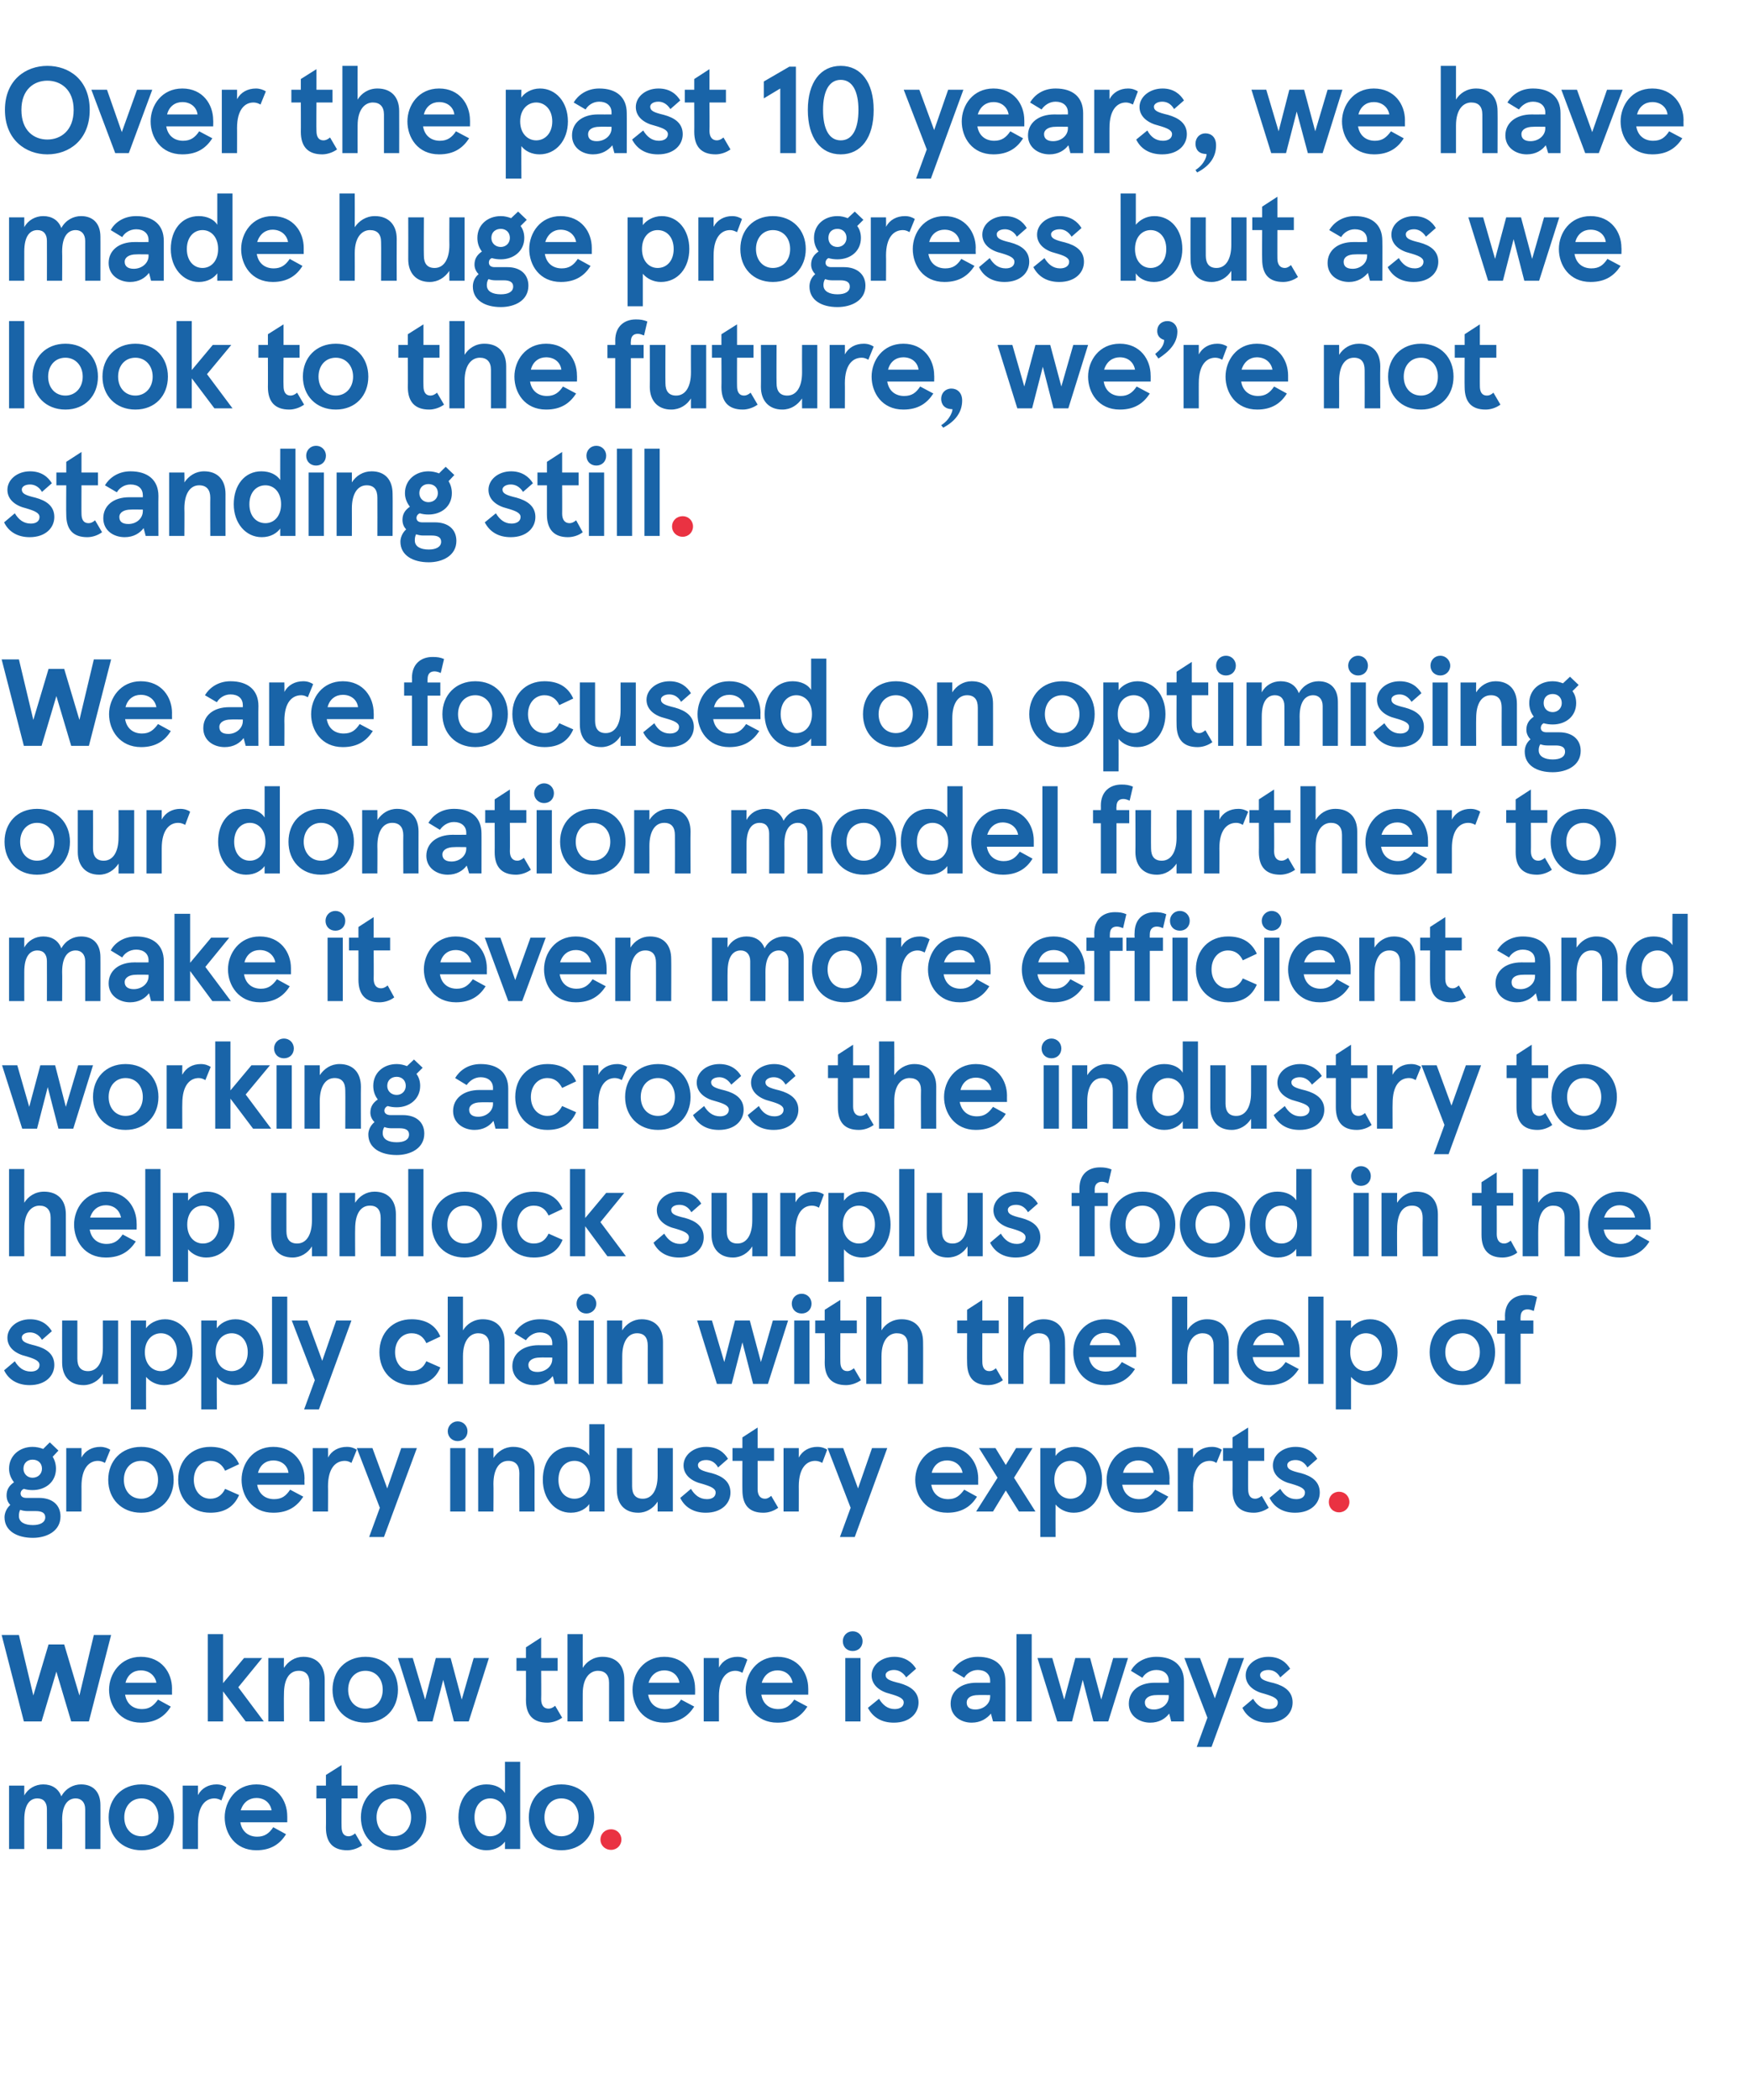 <?xml version="1.0" standalone="no"?><!DOCTYPE svg PUBLIC "-//W3C//DTD SVG 1.1//EN" "http://www.w3.org/Graphics/SVG/1.1/DTD/svg11.dtd"><svg xmlns="http://www.w3.org/2000/svg" version="1.1" width="425px" height="510.1px" viewBox="0 -16 425 510.1" style="top:-16px"><desc>Over the past 10 years, we have made huge progress but as we look to the future, we’re not standing still. We are foc...</desc><defs/><g id="Polygon262056"><path d="m148.5 428.4c1.4 0 2.5 1.1 2.5 2.5c0 1.4-1.1 2.5-2.5 2.5c-1.5 0-2.6-1.1-2.6-2.5c0-1.4 1.1-2.5 2.6-2.5z" stroke="none" fill="#ea3242"/></g><g id="Polygon262055"><path d="m2.2 417.8h3.7s-.02 2.39 0 2.4c.9-1.7 2.7-2.7 4.6-2.7c2.1 0 3.7 1 4.4 2.9c1.1-2 3-2.9 4.8-2.9c2.9 0 4.7 1.8 4.7 5c.02-.03 0 10.7 0 10.7h-3.7v-9.7c0-1.6-.9-2.6-2.3-2.6c-1.8 0-3.3 1.4-3.3 5.2c.05 0 0 7.1 0 7.1h-3.7s.03-9.71 0-9.7c0-1.6-.8-2.6-2.3-2.6c-1.8 0-3.2 1.4-3.2 5.2c-.02 0 0 7.1 0 7.1H2.2v-15.4zm32.2-.3c4.8 0 7.9 3.4 7.9 8c0 4.6-3.1 8-7.9 8c-4.8 0-8-3.4-8-8c0-4.6 3.2-8 8-8zm0 12.6c2.4 0 4.1-1.9 4.1-4.6c0-2.7-1.7-4.6-4.1-4.6c-2.5 0-4.2 1.9-4.2 4.6c0 2.7 1.7 4.6 4.2 4.6zm10-12.3h3.7v2.3c.9-1.7 2.6-2.6 4.5-2.6c1 0 1.9.3 2.4.7l-1.2 3.2c-.5-.3-1.1-.5-1.7-.5c-2.1 0-4 1.7-4 6.2c.01-.04 0 6.1 0 6.1h-3.7v-15.4zm25.4 8.9H58.4c.4 2.4 2.1 3.5 4.1 3.5c1.8 0 2.9-.8 3.9-2.3l3.1 1.7c-1.4 2.3-3.6 3.9-7.2 3.9c-5.2 0-7.7-4.1-7.7-8c0-3.9 2.7-8 7.7-8c5 0 7.5 3.9 7.5 7.7c.02-.03 0 1.5 0 1.5zm-3.8-2.9c-.3-1.7-1.6-3-3.7-3c-1.7 0-3.2 1-3.8 3h7.5zm13.2 4.2c.04.02 0-7.1 0-7.1h-2.3v-3.1h2.3v-2.6l3.8-2.4v5h3.9v3.1H83s-.04 6.94 0 6.9c0 1.4.5 2.3 1.7 2.3c.5 0 1-.2 1.6-.7l1.7 2.9c-1.1.8-2.5 1.2-3.6 1.2c-3.4 0-5.2-1.8-5.2-5.5zm16.5-10.5c4.8 0 7.9 3.4 7.9 8c0 4.6-3.1 8-7.9 8c-4.8 0-8-3.4-8-8c0-4.6 3.2-8 8-8zm0 12.6c2.4 0 4.2-1.9 4.2-4.6c0-2.7-1.8-4.6-4.2-4.6c-2.5 0-4.2 1.9-4.2 4.6c0 2.7 1.7 4.6 4.2 4.6zm15.7-4.6c0-4.7 2.8-8 6.8-8c2.1 0 3.7.8 4.5 2.1c.02.05 0-7.6 0-7.6h3.7v21.2h-3.7s.02-1.82 0-1.8c-.8 1.1-2.3 2.1-4.5 2.1c-3.8 0-6.8-3.4-6.8-8zm11.6 0c0-2.9-1.8-4.6-3.9-4.6c-2.1 0-3.8 1.7-3.8 4.6c0 2.9 1.7 4.6 3.8 4.6c2.1 0 3.9-1.7 3.9-4.6zm13.4-8c4.8 0 8 3.4 8 8c0 4.6-3.2 8-8 8c-4.8 0-7.9-3.4-7.9-8c0-4.6 3.1-8 7.9-8zm0 12.6c2.5 0 4.2-1.9 4.2-4.6c0-2.7-1.7-4.6-4.2-4.6c-2.4 0-4.1 1.9-4.1 4.6c0 2.7 1.7 4.6 4.1 4.6z" stroke="none" fill="#1964a8"/></g><g id="Polygon262054"><path d="m21.6 402.2h-4.3l-3.6-12.1l-3.6 12.1H5.8l-5.4-21h4.2l3.5 14.7l3.7-12.4h3.8l3.7 12.4l3.5-14.7h4.2l-5.4 21zm20.2-6.5H30.4c.4 2.4 2.1 3.5 4.1 3.5c1.8 0 2.8-.8 3.9-2.3l3.1 1.7c-1.4 2.3-3.6 3.9-7.2 3.9c-5.2 0-7.8-4.1-7.8-8c0-3.9 2.8-8 7.7-8c5.1 0 7.6 3.9 7.6 7.7c-.02-.03 0 1.5 0 1.5zm-3.8-2.9c-.3-1.7-1.7-3-3.8-3c-1.7 0-3.2 1-3.7 3h7.5zm16.2.1l5.1-6.1h4.4l-5.8 7.1l6.2 8.3h-4.4l-5.5-7.3v7.3h-3.7V381h3.7v11.9zm11-6.1h3.8s-.05 2.39 0 2.4c1-1.6 2.7-2.7 4.7-2.7c3.3 0 5.2 2.1 5.2 5.5c-.02.04 0 10.2 0 10.2h-3.7s-.04-9.26 0-9.3c0-1.9-.8-3-2.6-3c-2.4 0-3.6 2.2-3.6 5.6c-.05-.01 0 6.7 0 6.7h-3.8v-15.4zm23.6-.3c4.8 0 7.9 3.4 7.9 8c0 4.6-3.1 8-7.9 8c-4.8 0-8-3.4-8-8c0-4.6 3.2-8 8-8zm0 12.6c2.5 0 4.2-1.9 4.2-4.6c0-2.7-1.7-4.6-4.2-4.6c-2.5 0-4.2 1.9-4.2 4.6c0 2.7 1.7 4.6 4.2 4.6zm25.1 3.1h-3.6l-2.6-10.1l-2.6 10.1h-3.6l-4.8-15.4h3.6l3 10.1l2.6-10.1h3.6l2.7 10.1l2.9-10.1h3.7l-4.9 15.4zm13.9-5.2c.03.02 0-7.1 0-7.1h-2.3v-3.1h2.3v-2.6l3.7-2.4v5h4v3.1h-4s.05 6.94 0 6.9c0 1.4.6 2.3 1.8 2.3c.5 0 1-.2 1.6-.7l1.7 2.9c-1.1.8-2.5 1.2-3.6 1.2c-3.4 0-5.2-1.8-5.2-5.5zm10.1-16h3.7s-.02 8.19 0 8.2c.9-1.5 2.6-2.7 4.8-2.7c3.3 0 5.3 2 5.3 5.5c.02.04 0 10.2 0 10.2H148v-9.4c0-1.9-1-2.9-2.7-2.9c-1.8 0-3.7 1.5-3.7 5.6c-.02-.01 0 6.7 0 6.7h-3.7V381zm31 14.7h-11.4c.4 2.4 2.1 3.5 4.1 3.5c1.8 0 2.9-.8 3.9-2.3l3.2 1.7c-1.5 2.3-3.6 3.9-7.3 3.9c-5.2 0-7.7-4.1-7.7-8c0-3.9 2.7-8 7.7-8c5 0 7.5 3.9 7.5 7.7c.03-.03 0 1.5 0 1.5zm-3.8-2.9c-.3-1.7-1.6-3-3.7-3c-1.7 0-3.2 1-3.8 3h7.5zm5.9-6h3.7v2.3c.9-1.7 2.6-2.6 4.5-2.6c1 0 1.9.3 2.4.7l-1.2 3.2c-.5-.3-1.1-.5-1.7-.5c-2.1 0-4 1.7-4 6.2c.01-.04 0 6.1 0 6.1H171v-15.4zm25.4 8.9H185c.4 2.4 2.1 3.5 4.1 3.5c1.8 0 2.9-.8 3.9-2.3l3.2 1.7c-1.5 2.3-3.6 3.9-7.3 3.9c-5.2 0-7.7-4.1-7.7-8c0-3.9 2.7-8 7.7-8c5 0 7.5 3.9 7.5 7.7c.02-.03 0 1.5 0 1.5zm-3.8-2.9c-.3-1.7-1.6-3-3.7-3c-1.7 0-3.2 1-3.8 3h7.5zm14.6-12.5c1.4 0 2.4 1.1 2.4 2.4c0 1.4-1 2.4-2.4 2.4c-1.4 0-2.4-1-2.4-2.4c0-1.3 1-2.4 2.4-2.4zm1.9 21.9h-3.7v-15.4h3.7v15.4zm1.8-3.3l2.7-2.2c.9 1.5 2.1 2.5 3.8 2.5c1.3 0 2.2-.6 2.2-1.6c0-1-1.2-1.5-3.3-2.1c-2.5-.6-4.5-2.1-4.5-4.5c0-2.5 2.4-4.5 5.5-4.5c2.7 0 4.4 1.4 5.3 2.9l-2.4 2.1c-.9-1.4-2-1.8-3-1.8c-1.2 0-2 .6-2 1.2c0 1 .9 1.4 3.4 2c2.5.7 4.6 2 4.6 4.7c0 2.6-2.1 4.9-6 4.9c-3 0-5.1-1.3-6.3-3.6zm20.1-1c0-3 2.4-5.1 6.3-5.1c-.01.02 3.3 0 3.3 0c0 0 .02-.52 0-.5c0-1.6-1.2-2.6-3-2.6c-1.6 0-2.8 1-3.3 1.9l-2.9-1.7c1-1.7 3.1-3.4 6.2-3.4c4.2 0 6.7 2.1 6.7 6c.04-.04 0 9.7 0 9.7h-3s-.53-1.94-.5-1.9c-1 1.2-2.5 2.2-4.7 2.2c-2.6 0-5.1-1.6-5.1-4.6zm9.6-1.7c.02-.02 0-.4 0-.4c0 0-2.92-.04-2.9 0c-1.8 0-2.8.7-2.8 1.8c0 1.1.7 1.7 2.1 1.7c2 0 3.6-1.4 3.6-3.1zm10.1 6H247V381h3.7v21.2zm18.6 0h-3.6l-2.6-10.1l-2.6 10.1h-3.6l-4.8-15.4h3.6l2.9 10.1l2.7-10.1h3.6l2.7 10.1l2.9-10.1h3.6l-4.8 15.4zm5-4.3c0-3 2.4-5.1 6.3-5.1c.04.02 3.4 0 3.4 0c0 0-.03-.52 0-.5c0-1.6-1.2-2.6-3-2.6c-1.7 0-2.9 1-3.4 1.9l-2.8-1.7c.9-1.7 3-3.4 6.2-3.4c4.1 0 6.7 2.1 6.7 6v9.7h-3.1s-.48-1.94-.5-1.9c-.9 1.2-2.4 2.2-4.6 2.2c-2.6 0-5.2-1.6-5.2-4.6zm9.7-1.7c-.03-.02 0-.4 0-.4c0 0-2.97-.04-3 0c-1.7 0-2.8.7-2.8 1.8c0 1.1.8 1.7 2.2 1.7c2 0 3.6-1.4 3.6-3.1zm9.4 5.1l-5.6-14.5h3.8l3.6 9.8l3.4-9.8h3.7l-7.9 21.6h-3.6l2.6-7.1zm8.5-2.4l2.6-2.2c.9 1.5 2.1 2.5 3.9 2.5c1.3 0 2.1-.6 2.1-1.6c0-1-1.2-1.5-3.2-2.1c-2.6-.6-4.6-2.1-4.6-4.5c0-2.5 2.4-4.5 5.5-4.5c2.8 0 4.4 1.4 5.3 2.9l-2.4 2.1c-.8-1.4-1.9-1.8-2.9-1.8c-1.3 0-2 .6-2 1.2c0 1 .8 1.4 3.4 2c2.5.7 4.5 2 4.5 4.7c0 2.6-2.1 4.9-6 4.9c-2.9 0-5.1-1.3-6.2-3.6z" stroke="none" fill="#1964a8"/></g><g id="Polygon262053"><path d="m325.4 346.4c1.4 0 2.5 1.1 2.5 2.5c0 1.4-1.1 2.5-2.5 2.5c-1.5 0-2.5-1.1-2.5-2.5c0-1.4 1-2.5 2.5-2.5z" stroke="none" fill="#ea3242"/></g><g id="Polygon262052"><path d="m14.7 352.4c0 3.6-3.4 5.2-6.7 5.2c-3.9 0-6.9-1.7-6.9-5c0-.9.4-2.1 1.4-3c-.6-.6-.9-1.4-.9-2.3c0-1.3.5-2.3 1.8-3.2c-.7-.9-1.2-2-1.2-3.3c0-3.2 2.6-5.3 5.7-5.3c.9 0 1.8.2 2.6.5c-.03 0 1.6-1.6 1.6-1.6l2.1 2l-1.4 1.5c.5.8.8 1.8.8 2.9c0 3.2-2.5 5.2-5.7 5.2c-.7 0-1.5-.1-2.1-.3c-.7.3-.8.9-.8 1.1c0 .7.5 1.1 1.4 1.1h3.1c3.2 0 5.2 1.7 5.2 4.5zm-9-11.6c0 1.3 1 2.2 2.2 2.2c1.3 0 2.3-.9 2.3-2.2c0-1.4-1-2.2-2.3-2.2c-1.2 0-2.2.8-2.2 2.2zm5.3 11.8c0-1.1-.9-1.5-2.3-1.5h-2c-.6 0-1.2-.1-1.8-.3c-.3.6-.3 1.2-.3 1.5c0 1.5 1.4 2.2 3.4 2.2c1.7 0 3-.6 3-1.9zm5.1-16.8h3.7s.02 2.3 0 2.3c.9-1.7 2.6-2.6 4.6-2.6c.9 0 1.8.3 2.4.7l-1.3 3.2c-.5-.3-1.1-.5-1.7-.5c-2.1 0-4 1.7-4 6.2c.02-.04 0 6.1 0 6.1h-3.7v-15.4zm18.2-.3c4.8 0 7.9 3.4 7.9 8c0 4.6-3.1 8-7.9 8c-4.8 0-8-3.4-8-8c0-4.6 3.2-8 8-8zm0 12.6c2.4 0 4.1-1.9 4.1-4.6c0-2.7-1.7-4.6-4.1-4.6c-2.5 0-4.2 1.9-4.2 4.6c0 2.7 1.7 4.6 4.2 4.6zm9-4.6c0-4.7 3.2-8 7.8-8c3.3 0 5.7 1.3 7 4.2l-3.4 1.6c-.7-1.5-1.9-2.4-3.6-2.4c-2.3 0-4 1.9-4 4.6c0 2.7 1.7 4.6 4 4.6c1.7 0 2.9-.9 3.6-2.4l3.4 1.5c-1.3 3-3.7 4.3-7 4.3c-4.6 0-7.8-3.3-7.8-8zm30.7 1.2H62.5c.4 2.4 2.1 3.5 4.1 3.5c1.9 0 2.9-.8 3.9-2.3l3.2 1.7c-1.5 2.3-3.6 3.9-7.3 3.9c-5.2 0-7.7-4.1-7.7-8c0-3.9 2.7-8 7.7-8c5 0 7.6 3.9 7.6 7.7c-.05-.03 0 1.5 0 1.5zm-3.9-2.9c-.2-1.7-1.6-3-3.7-3c-1.7 0-3.2 1-3.7 3h7.4zm5.9-6h3.7s.04 2.3 0 2.3c.9-1.7 2.6-2.6 4.6-2.6c1 0 1.8.3 2.4.7l-1.3 3.2c-.5-.3-1-.5-1.6-.5c-2.2 0-4.1 1.7-4.1 6.2c.04-.04 0 6.1 0 6.1H76v-15.4zm16.3 14.5l-5.6-14.5h3.8l3.6 9.8l3.4-9.8h3.8l-8 21.6h-3.6l2.6-7.1zm18.9-21c1.4 0 2.4 1.1 2.4 2.4c0 1.4-1 2.4-2.4 2.4c-1.3 0-2.4-1-2.4-2.4c0-1.3 1.1-2.4 2.4-2.4zm1.9 21.9h-3.7v-15.4h3.7v15.4zm3.1-15.4h3.7s.05 2.39 0 2.4c1.1-1.6 2.7-2.7 4.8-2.7c3.3 0 5.2 2.1 5.2 5.5c-.02.04 0 10.2 0 10.2h-3.7s-.04-9.26 0-9.3c0-1.9-.9-3-2.7-3c-2.3 0-3.6 2.2-3.6 5.6c.05-.01 0 6.7 0 6.7h-3.7v-15.4zm15.7 7.7c0-4.7 2.7-8 6.7-8c2.1 0 3.7.8 4.6 2.1c-.02.05 0-7.6 0-7.6h3.7v21.2h-3.7s-.02-1.82 0-1.8c-.8 1.1-2.3 2.1-4.5 2.1c-3.9 0-6.8-3.4-6.8-8zm11.5 0c0-2.9-1.7-4.6-3.8-4.6c-2.2 0-3.9 1.7-3.9 4.6c0 2.9 1.7 4.6 3.9 4.6c2.1 0 3.8-1.7 3.8-4.6zm20.1 7.7h-3.7v-2.4c-1 1.6-2.7 2.7-4.7 2.7c-3.4 0-5.2-2.2-5.2-5.5c-.04-.04 0-10.2 0-10.2h3.7s-.02 9.26 0 9.3c0 1.9.8 3 2.6 3c2.3 0 3.6-2.2 3.6-5.6c-.01.01 0-6.7 0-6.7h3.7v15.4zm1.8-3.3l2.6-2.2c.9 1.5 2.1 2.5 3.9 2.5c1.3 0 2.1-.6 2.1-1.6c0-1-1.2-1.5-3.2-2.1c-2.6-.6-4.6-2.1-4.6-4.5c0-2.5 2.4-4.5 5.5-4.5c2.8 0 4.4 1.4 5.3 2.9l-2.4 2.1c-.8-1.4-1.9-1.8-2.9-1.8c-1.3 0-2 .6-2 1.2c0 1 .8 1.4 3.4 2c2.5.7 4.5 2 4.5 4.7c0 2.6-2.1 4.9-6 4.9c-2.9 0-5.1-1.3-6.2-3.6zm15.1-1.9c-.03.02 0-7.1 0-7.1H178v-3.1h2.4v-2.6l3.7-2.4v5h4v3.1h-4v6.9c0 1.4.6 2.3 1.8 2.3c.5 0 .9-.2 1.5-.7l1.7 2.9c-1.1.8-2.4 1.2-3.6 1.2c-3.4 0-5.1-1.8-5.1-5.5zm10-10.2h3.7s.02 2.3 0 2.3c.9-1.7 2.6-2.6 4.5-2.6c1 0 1.9.3 2.4.7l-1.2 3.2c-.5-.3-1.1-.5-1.7-.5c-2.1 0-4 1.7-4 6.2c.02-.04 0 6.1 0 6.1h-3.7v-15.4zm16.3 14.5l-5.6-14.5h3.8l3.6 9.8l3.4-9.8h3.7l-7.9 21.6h-3.6l2.6-7.1zm31-5.6h-11.4c.4 2.4 2.1 3.5 4.1 3.5c1.8 0 2.8-.8 3.9-2.3l3.1 1.7c-1.4 2.3-3.6 3.9-7.2 3.9c-5.2 0-7.8-4.1-7.8-8c0-3.9 2.8-8 7.7-8c5.1 0 7.6 3.9 7.6 7.7c-.02-.03 0 1.5 0 1.5zm-3.8-2.9c-.3-1.7-1.7-3-3.8-3c-1.7 0-3.2 1-3.7 3h7.5zm8.5 1.2l-4.5-7.2h4l2.5 4.1l2.5-4.1h4l-4.5 7.2l5.2 8.2h-4l-3.2-5.1l-3.1 5.1h-4.1l5.2-8.2zm10.4-7.2h3.7s-.03 1.94 0 1.9c.7-1.1 2.5-2.2 4.6-2.2c3.8 0 6.7 3.3 6.7 8c0 4.6-2.9 8-6.9 8c-1.8 0-3.4-.8-4.4-2c-.03 0 0 7.9 0 7.9h-3.7v-21.6zm11.2 7.7c0-2.9-1.8-4.6-3.9-4.6c-2.1 0-3.9 1.7-3.9 4.6c0 2.9 1.8 4.6 3.9 4.6c2.1 0 3.9-1.7 3.9-4.6zm20.2 1.2h-11.5c.4 2.4 2.1 3.5 4.1 3.5c1.9 0 2.9-.8 3.9-2.3l3.2 1.7c-1.5 2.3-3.6 3.9-7.3 3.9c-5.2 0-7.7-4.1-7.7-8c0-3.9 2.7-8 7.7-8c5 0 7.6 3.9 7.6 7.7c-.05-.03 0 1.5 0 1.5zm-3.9-2.9c-.2-1.7-1.6-3-3.7-3c-1.7 0-3.2 1-3.7 3h7.4zm5.9-6h3.7s.04 2.3 0 2.3c.9-1.7 2.6-2.6 4.6-2.6c1 0 1.8.3 2.4.7l-1.3 3.2c-.5-.3-1-.5-1.6-.5c-2.2 0-4.1 1.7-4.1 6.2c.04-.04 0 6.1 0 6.1h-3.7v-15.4zm13.3 10.2c.03.02 0-7.1 0-7.1h-2.3v-3.1h2.3v-2.6l3.8-2.4v5h3.9v3.1h-3.9s-.05 6.94 0 6.9c0 1.4.5 2.3 1.7 2.3c.5 0 1-.2 1.6-.7l1.7 2.9c-1.1.8-2.5 1.2-3.6 1.2c-3.4 0-5.2-1.8-5.2-5.5zm9 1.9l2.6-2.2c.9 1.5 2.1 2.5 3.9 2.5c1.3 0 2.1-.6 2.1-1.6c0-1-1.2-1.5-3.2-2.1c-2.6-.6-4.6-2.1-4.6-4.5c0-2.5 2.4-4.5 5.5-4.5c2.8 0 4.4 1.4 5.3 2.9l-2.4 2.1c-.8-1.4-1.9-1.8-2.9-1.8c-1.3 0-2 .6-2 1.2c0 1 .8 1.4 3.4 2c2.5.7 4.5 2 4.5 4.7c0 2.6-2.1 4.9-6 4.9c-2.9 0-5.1-1.3-6.2-3.6z" stroke="none" fill="#1964a8"/></g><g id="Polygon262051"><path d="m1 316.9l2.6-2.2c.9 1.5 2.1 2.5 3.9 2.5c1.3 0 2.1-.6 2.1-1.6c0-1-1.2-1.5-3.2-2.1c-2.6-.6-4.6-2.1-4.6-4.5c0-2.5 2.4-4.5 5.5-4.5c2.8 0 4.4 1.4 5.3 2.9l-2.4 2.1c-.8-1.4-2-1.8-2.9-1.8c-1.3 0-2 .6-2 1.2c0 1 .8 1.4 3.3 2c2.6.7 4.6 2 4.6 4.7c0 2.6-2.1 4.9-6 4.9c-2.9 0-5.1-1.3-6.2-3.6zm27.7 3.3H25v-2.4c-1 1.6-2.7 2.7-4.7 2.7c-3.4 0-5.2-2.2-5.2-5.5c-.02-.04 0-10.2 0-10.2h3.7v9.3c0 1.9.8 3 2.6 3c2.3 0 3.6-2.2 3.6-5.6c.01.01 0-6.7 0-6.7h3.7v15.4zm3.1-15.4h3.7s-.03 1.94 0 1.9c.7-1.1 2.5-2.2 4.6-2.2c3.8 0 6.7 3.3 6.7 8c0 4.6-2.9 8-6.9 8c-1.8 0-3.4-.8-4.4-2c-.03 0 0 7.9 0 7.9h-3.7v-21.6zm11.2 7.7c0-2.9-1.8-4.6-3.9-4.6c-2.1 0-3.9 1.7-3.9 4.6c0 2.9 1.8 4.6 3.9 4.6c2.1 0 3.9-1.7 3.9-4.6zm5.9-7.7h3.8s-.05 1.94 0 1.9c.7-1.1 2.4-2.2 4.5-2.2c3.9 0 6.8 3.3 6.8 8c0 4.6-2.9 8-6.9 8c-1.9 0-3.5-.8-4.4-2c-.05 0 0 7.9 0 7.9h-3.8v-21.6zm11.3 7.7c0-2.9-1.8-4.6-3.9-4.6c-2.1 0-3.9 1.7-3.9 4.6c0 2.9 1.8 4.6 3.9 4.6c2.1 0 3.9-1.7 3.9-4.6zm9.6 7.7h-3.7V299h3.7v21.2zm6.7-.9l-5.6-14.5h3.8l3.6 9.8l3.4-9.8h3.7l-7.9 21.6h-3.6l2.6-7.1zm15.7-6.8c0-4.7 3.2-8 7.8-8c3.3 0 5.8 1.3 7 4.2l-3.4 1.6c-.7-1.5-1.8-2.4-3.6-2.4c-2.3 0-4 1.9-4 4.6c0 2.7 1.7 4.6 4 4.6c1.8 0 2.9-.9 3.6-2.4l3.4 1.5c-1.2 3-3.7 4.3-7 4.3c-4.6 0-7.8-3.3-7.8-8zm16.6-13.5h3.7v8.2c.9-1.5 2.6-2.7 4.8-2.7c3.3 0 5.3 2 5.3 5.5c.03.04 0 10.2 0 10.2h-3.7v-9.4c0-1.9-1-2.9-2.7-2.9c-1.8 0-3.7 1.5-3.7 5.6c-.01-.01 0 6.7 0 6.7h-3.7V299zm15.7 16.9c0-3 2.5-5.1 6.4-5.1c-.04.02 3.3 0 3.3 0v-.5c0-1.6-1.2-2.6-3-2.6c-1.6 0-2.8 1-3.4 1.9l-2.8-1.7c1-1.7 3-3.4 6.2-3.4c4.2 0 6.7 2.1 6.7 6v9.7h-3.1s-.46-1.94-.5-1.9c-.9 1.2-2.4 2.2-4.6 2.2c-2.6 0-5.2-1.6-5.2-4.6zm9.7-1.7v-.4s-2.95-.04-3 0c-1.7 0-2.8.7-2.8 1.8c0 1.1.8 1.7 2.2 1.7c2 0 3.6-1.4 3.6-3.1zm8.3-15.9c1.3 0 2.4 1.1 2.4 2.4c0 1.4-1.1 2.4-2.4 2.4c-1.4 0-2.4-1-2.4-2.4c0-1.3 1-2.4 2.4-2.4zm1.8 21.9h-3.7v-15.4h3.7v15.4zm3.2-15.4h3.7s-.03 2.39 0 2.4c1-1.6 2.7-2.7 4.7-2.7c3.3 0 5.2 2.1 5.2 5.5v10.2h-3.7s-.02-9.26 0-9.3c0-1.9-.8-3-2.6-3c-2.3 0-3.6 2.2-3.6 5.6c-.03-.01 0 6.7 0 6.7h-3.7v-15.4zm39.1 15.4H183l-2.6-10.1l-2.6 10.1h-3.6l-4.8-15.4h3.6l3 10.1l2.6-10.1h3.6l2.7 10.1l2.9-10.1h3.7l-4.9 15.4zm8.2-21.9c1.4 0 2.4 1.1 2.4 2.4c0 1.4-1 2.4-2.4 2.4c-1.4 0-2.4-1-2.4-2.4c0-1.3 1-2.4 2.4-2.4zm1.9 21.9H193v-15.4h3.7v15.4zm3.7-5.2c.05.02 0-7.1 0-7.1h-2.3v-3.1h2.3v-2.6l3.8-2.4v5h4v3.1h-4s-.03 6.94 0 6.9c0 1.4.5 2.3 1.7 2.3c.5 0 1-.2 1.6-.7l1.7 2.9c-1.1.8-2.5 1.2-3.6 1.2c-3.4 0-5.2-1.8-5.2-5.5zm10.1-16h3.7v8.2c.9-1.5 2.6-2.7 4.9-2.7c3.2 0 5.2 2 5.2 5.5c.04.04 0 10.2 0 10.2h-3.7s.02-9.41 0-9.4c0-1.9-.9-2.9-2.7-2.9c-1.8 0-3.7 1.5-3.7 5.6v6.7h-3.7V299zm24.5 16c-.04.02 0-7.1 0-7.1h-2.4v-3.1h2.4v-2.6l3.7-2.4v5h4v3.1h-4s-.02 6.94 0 6.9c0 1.4.5 2.3 1.7 2.3c.6 0 1-.2 1.6-.7l1.7 2.9c-1.1.8-2.4 1.2-3.6 1.2c-3.4 0-5.1-1.8-5.1-5.5zm10-16h3.7v8.2c.9-1.5 2.6-2.7 4.9-2.7c3.2 0 5.2 2 5.2 5.5c.05.04 0 10.2 0 10.2h-3.7s.03-9.41 0-9.4c0-1.9-.9-2.9-2.7-2.9c-1.8 0-3.7 1.5-3.7 5.6c.01-.01 0 6.7 0 6.7H245V299zm31.1 14.7h-11.5c.4 2.4 2.1 3.5 4.1 3.5c1.9 0 2.9-.8 3.9-2.3l3.2 1.7c-1.5 2.3-3.6 3.9-7.3 3.9c-5.2 0-7.7-4.1-7.7-8c0-3.9 2.7-8 7.7-8c5 0 7.6 3.9 7.6 7.7c-.04-.03 0 1.5 0 1.5zm-3.9-2.9c-.2-1.7-1.6-3-3.7-3c-1.7 0-3.2 1-3.7 3h7.4zm12.6-11.8h3.7s-.02 8.19 0 8.2c.9-1.5 2.6-2.7 4.8-2.7c3.3 0 5.3 2 5.3 5.5c.02.04 0 10.2 0 10.2h-3.7v-9.4c0-1.9-1-2.9-2.7-2.9c-1.8 0-3.7 1.5-3.7 5.6c-.02-.01 0 6.7 0 6.7h-3.7V299zm31 14.7h-11.4c.4 2.4 2.1 3.5 4.1 3.5c1.8 0 2.9-.8 3.9-2.3l3.2 1.7c-1.5 2.3-3.6 3.9-7.3 3.9c-5.2 0-7.7-4.1-7.7-8c0-3.9 2.7-8 7.7-8c5 0 7.5 3.9 7.5 7.7c.02-.03 0 1.5 0 1.5zm-3.8-2.9c-.3-1.7-1.6-3-3.7-3c-1.7 0-3.2 1-3.8 3h7.5zm9.6 9.4h-3.7V299h3.7v21.2zm3-15.4h3.7v1.9c.8-1.1 2.5-2.2 4.6-2.2c3.9 0 6.7 3.3 6.7 8c0 4.6-2.8 8-6.9 8c-1.8 0-3.4-.8-4.4-2v7.9h-3.7v-21.6zm11.2 7.7c0-2.9-1.7-4.6-3.9-4.6c-2.1 0-3.8 1.7-3.8 4.6c0 2.9 1.7 4.6 3.8 4.6c2.2 0 3.9-1.7 3.9-4.6zm19.6-8c4.8 0 7.9 3.4 7.9 8c0 4.6-3.1 8-7.9 8c-4.8 0-8-3.4-8-8c0-4.6 3.2-8 8-8zm0 12.6c2.4 0 4.2-1.9 4.2-4.6c0-2.7-1.8-4.6-4.2-4.6c-2.5 0-4.2 1.9-4.2 4.6c0 2.7 1.7 4.6 4.2 4.6zm10.3-12.3s.04-1.06 0-1.1c0-3.4 2.2-5.1 5-5.1c1.1 0 1.9.1 2.8.5l-.8 3.4c-.4-.2-1-.4-1.5-.4c-1 0-1.7.5-1.7 1.9c-.04-.02 0 .8 0 .8h3.1v3.2h-3.1v12.2h-3.8V308h-1.9v-3.2h1.9z" stroke="none" fill="#1964a8"/></g><g id="Polygon262050"><path d="m2.2 268h3.7s-.02 8.19 0 8.2c.9-1.5 2.6-2.7 4.8-2.7c3.3 0 5.3 2 5.3 5.5c.02.04 0 10.2 0 10.2h-3.7v-9.4c0-1.9-1-2.9-2.7-2.9c-1.8 0-3.7 1.5-3.7 5.6c-.02-.01 0 6.7 0 6.7H2.2V268zm31 14.7H21.8c.4 2.4 2.1 3.5 4.1 3.5c1.8 0 2.9-.8 3.9-2.3l3.2 1.7c-1.5 2.3-3.6 3.9-7.3 3.9c-5.2 0-7.7-4.1-7.7-8c0-3.9 2.7-8 7.7-8c5 0 7.5 3.9 7.5 7.7c.03-.03 0 1.5 0 1.5zm-3.8-2.9c-.3-1.7-1.6-3-3.7-3c-1.7 0-3.2 1-3.8 3h7.5zm9.6 9.4h-3.7V268h3.7v21.2zm3-15.4h3.7v1.9c.8-1.1 2.5-2.2 4.6-2.2c3.9 0 6.7 3.3 6.7 8c0 4.6-2.8 8-6.9 8c-1.8 0-3.4-.8-4.4-2v7.9H42v-21.6zm11.2 7.7c0-2.9-1.7-4.6-3.9-4.6c-2.1 0-3.8 1.7-3.8 4.6c0 2.9 1.7 4.6 3.8 4.6c2.2 0 3.9-1.7 3.9-4.6zm26.3 7.7h-3.7v-2.4c-1 1.6-2.7 2.7-4.7 2.7c-3.4 0-5.2-2.2-5.2-5.5c-.04-.04 0-10.2 0-10.2h3.7s-.02 9.26 0 9.3c0 1.9.8 3 2.6 3c2.3 0 3.6-2.2 3.6-5.6c-.01.01 0-6.7 0-6.7h3.7v15.4zm3-15.4h3.8s-.04 2.39 0 2.4c1-1.6 2.7-2.7 4.7-2.7c3.3 0 5.2 2.1 5.2 5.5v10.2h-3.7s-.03-9.26 0-9.3c0-1.9-.8-3-2.6-3c-2.4 0-3.6 2.2-3.6 5.6c-.04-.01 0 6.7 0 6.7h-3.8v-15.4zm20.4 15.4h-3.7V268h3.7v21.2zm10-15.7c4.8 0 7.9 3.4 7.9 8c0 4.6-3.1 8-7.9 8c-4.8 0-8-3.4-8-8c0-4.6 3.2-8 8-8zm0 12.6c2.4 0 4.2-1.9 4.2-4.6c0-2.7-1.8-4.6-4.2-4.6c-2.5 0-4.2 1.9-4.2 4.6c0 2.7 1.7 4.6 4.2 4.6zm9-4.6c0-4.7 3.2-8 7.8-8c3.3 0 5.8 1.3 7 4.2l-3.4 1.6c-.7-1.5-1.8-2.4-3.6-2.4c-2.3 0-4 1.9-4 4.6c0 2.7 1.7 4.6 4 4.6c1.8 0 2.9-.9 3.6-2.4l3.4 1.5c-1.2 3-3.7 4.3-7 4.3c-4.6 0-7.8-3.3-7.8-8zm20.3-1.6l5.1-6.1h4.4l-5.8 7.1l6.2 8.3h-4.5l-5.4-7.3v7.3h-3.7V268h3.7v11.9zm16.6 6l2.6-2.2c.9 1.5 2.1 2.5 3.9 2.5c1.3 0 2.1-.6 2.1-1.6c0-1-1.2-1.5-3.2-2.1c-2.6-.6-4.6-2.1-4.6-4.5c0-2.5 2.4-4.5 5.5-4.5c2.8 0 4.4 1.4 5.3 2.9l-2.4 2.1c-.8-1.4-1.9-1.8-2.9-1.8c-1.3 0-2 .6-2 1.2c0 1 .8 1.4 3.4 2c2.5.7 4.5 2 4.5 4.7c0 2.6-2.1 4.9-6 4.9c-2.9 0-5.1-1.3-6.2-3.6zm27.7 3.3h-3.7s.03-2.39 0-2.4c-1 1.6-2.7 2.7-4.7 2.7c-3.3 0-5.2-2.2-5.2-5.5v-10.2h3.7s.02 9.26 0 9.3c0 1.9.8 3 2.6 3c2.3 0 3.6-2.2 3.6-5.6c.03.01 0-6.7 0-6.7h3.7v15.4zm3.1-15.4h3.7v2.3c.9-1.7 2.6-2.6 4.5-2.6c1 0 1.9.3 2.4.7l-1.2 3.2c-.5-.3-1.1-.5-1.7-.5c-2.1 0-4 1.7-4 6.2c-.01-.04 0 6.1 0 6.1h-3.7v-15.4zm11.7 0h3.8s-.05 1.94 0 1.9c.7-1.1 2.4-2.2 4.5-2.2c3.9 0 6.8 3.3 6.8 8c0 4.6-2.9 8-6.9 8c-1.9 0-3.5-.8-4.4-2c-.05 0 0 7.9 0 7.9h-3.8v-21.6zm11.3 7.7c0-2.9-1.8-4.6-3.9-4.6c-2.1 0-3.9 1.7-3.9 4.6c0 2.9 1.8 4.6 3.9 4.6c2.1 0 3.9-1.7 3.9-4.6zm9.6 7.7h-3.7V268h3.7v21.2zm16.6 0h-3.7v-2.4c-1 1.6-2.7 2.7-4.8 2.7c-3.3 0-5.1-2.2-5.1-5.5c-.04-.04 0-10.2 0-10.2h3.7s-.02 9.26 0 9.3c0 1.9.8 3 2.6 3c2.3 0 3.6-2.2 3.6-5.6c-.01.01 0-6.7 0-6.7h3.7v15.4zm1.8-3.3l2.6-2.2c.9 1.5 2.1 2.5 3.9 2.5c1.3 0 2.1-.6 2.1-1.6c0-1-1.2-1.5-3.2-2.1c-2.6-.6-4.6-2.1-4.6-4.5c0-2.5 2.4-4.5 5.5-4.5c2.8 0 4.4 1.4 5.3 2.9l-2.4 2.1c-.8-1.4-1.9-1.8-2.9-1.8c-1.3 0-2 .6-2 1.2c0 1 .8 1.4 3.3 2c2.6.7 4.6 2 4.6 4.7c0 2.6-2.1 4.9-6 4.9c-2.9 0-5.1-1.3-6.2-3.6zm21.7-12.1s.02-1.06 0-1.1c0-3.4 2.1-5.1 5-5.1c1 0 1.8.1 2.8.5l-.8 3.4c-.5-.2-1-.4-1.5-.4c-1 0-1.8.5-1.8 1.9c.04-.02 0 .8 0 .8h3.2v3.2H266v12.2h-3.7V277h-1.9v-3.2h1.9zm15.3-.3c4.8 0 8 3.4 8 8c0 4.6-3.2 8-8 8c-4.8 0-7.9-3.4-7.9-8c0-4.6 3.1-8 7.9-8zm0 12.6c2.5 0 4.2-1.9 4.2-4.6c0-2.7-1.7-4.6-4.2-4.6c-2.4 0-4.1 1.9-4.1 4.6c0 2.7 1.7 4.6 4.1 4.6zm17-12.6c4.8 0 8 3.4 8 8c0 4.6-3.2 8-8 8c-4.8 0-7.9-3.4-7.9-8c0-4.6 3.1-8 7.9-8zm0 12.6c2.5 0 4.2-1.9 4.2-4.6c0-2.7-1.7-4.6-4.2-4.6c-2.4 0-4.1 1.9-4.1 4.6c0 2.7 1.7 4.6 4.1 4.6zm9.1-4.6c0-4.7 2.7-8 6.7-8c2.1 0 3.7.8 4.6 2.1c-.03.05 0-7.6 0-7.6h3.7v21.2H315s-.03-1.82 0-1.8c-.8 1.1-2.3 2.1-4.5 2.1c-3.9 0-6.8-3.4-6.8-8zm11.5 0c0-2.9-1.7-4.6-3.8-4.6c-2.2 0-3.9 1.7-3.9 4.6c0 2.9 1.7 4.6 3.9 4.6c2.1 0 3.8-1.7 3.8-4.6zm15.5-14.2c1.4 0 2.4 1.1 2.4 2.4c0 1.4-1 2.4-2.4 2.4c-1.3 0-2.4-1-2.4-2.4c0-1.3 1.1-2.4 2.4-2.4zm1.9 21.9h-3.7v-15.4h3.7v15.4zm3.1-15.4h3.8s-.05 2.39 0 2.4c1-1.6 2.7-2.7 4.7-2.7c3.3 0 5.2 2.1 5.2 5.5c-.02.04 0 10.2 0 10.2h-3.7s-.04-9.26 0-9.3c0-1.9-.8-3-2.6-3c-2.4 0-3.6 2.2-3.6 5.6c-.05-.01 0 6.7 0 6.7h-3.8v-15.4zM360 284v-7.1h-2.3v-3.1h2.3v-2.6l3.7-2.4v5h4v3.1h-4s.02 6.94 0 6.9c0 1.4.6 2.3 1.8 2.3c.5 0 1-.2 1.6-.7l1.6 2.9c-1 .8-2.4 1.2-3.6 1.2c-3.3 0-5.1-1.8-5.1-5.5zm10-16h3.8s-.05 8.19 0 8.2c.9-1.5 2.6-2.7 4.8-2.7c3.3 0 5.3 2 5.3 5.5v10.2h-3.7s-.03-9.41 0-9.4c0-1.9-1-2.9-2.8-2.9c-1.8 0-3.6 1.5-3.6 5.6c-.05-.01 0 6.7 0 6.7H370V268zm31.1 14.7h-11.4c.4 2.4 2.1 3.5 4.1 3.5c1.8 0 2.9-.8 3.9-2.3l3.1 1.7c-1.4 2.3-3.6 3.9-7.2 3.9c-5.2 0-7.7-4.1-7.7-8c0-3.9 2.7-8 7.6-8c5.1 0 7.6 3.9 7.6 7.7v1.5zm-3.8-2.9c-.3-1.7-1.7-3-3.8-3c-1.6 0-3.1 1-3.7 3h7.5z" stroke="none" fill="#1964a8"/></g><g id="Polygon262049"><path d="m17.8 258.2h-3.6l-2.6-10.1L9 258.2H5.4L.5 242.8h3.7l2.9 10.1l2.7-10.1h3.6l2.6 10.1l3-10.1h3.6l-4.8 15.4zm12.7-15.7c4.8 0 8 3.4 8 8c0 4.6-3.2 8-8 8c-4.8 0-7.9-3.4-7.9-8c0-4.6 3.1-8 7.9-8zm0 12.6c2.5 0 4.2-1.9 4.2-4.6c0-2.7-1.7-4.6-4.2-4.6c-2.4 0-4.1 1.9-4.1 4.6c0 2.7 1.7 4.6 4.1 4.6zm10-12.3h3.8s-.04 2.3 0 2.3c.9-1.7 2.5-2.6 4.5-2.6c1 0 1.8.3 2.4.7l-1.3 3.2c-.5-.3-1-.5-1.6-.5c-2.1 0-4 1.7-4 6.2c-.04-.04 0 6.1 0 6.1h-3.8v-15.4zm15.5 6.1l5.1-6.1h4.5l-5.9 7.1l6.2 8.3h-4.4l-5.5-7.3v7.3h-3.7V237h3.7v11.9zm13-12.6c1.4 0 2.4 1.1 2.4 2.4c0 1.4-1 2.4-2.4 2.4c-1.4 0-2.4-1-2.4-2.4c0-1.3 1-2.4 2.4-2.4zm1.9 21.9h-3.7v-15.4h3.7v15.4zm3.1-15.4h3.7s.03 2.39 0 2.4c1.1-1.6 2.7-2.7 4.8-2.7c3.3 0 5.2 2.1 5.2 5.5c-.04.04 0 10.2 0 10.2h-3.8s.04-9.26 0-9.3c0-1.9-.8-3-2.6-3c-2.3 0-3.6 2.2-3.6 5.6c.03-.01 0 6.7 0 6.7H74v-15.4zm29.1 16.6c0 3.6-3.4 5.2-6.7 5.2c-3.9 0-6.9-1.7-6.9-5c0-.9.4-2.1 1.5-3c-.6-.6-1-1.4-1-2.3c0-1.3.5-2.3 1.8-3.2c-.7-.9-1.1-2-1.1-3.3c0-3.2 2.5-5.3 5.7-5.3c.9 0 1.7.2 2.5.5c-.02 0 1.7-1.6 1.7-1.6l2.1 2l-1.5 1.5c.6.8.9 1.8.9 2.9c0 3.2-2.6 5.2-5.7 5.2c-.8 0-1.5-.1-2.2-.3c-.7.3-.8.9-.8 1.1c0 .7.6 1.1 1.5 1.1h3c3.2 0 5.2 1.7 5.2 4.5zm-9-11.6c0 1.3 1 2.2 2.3 2.2c1.2 0 2.2-.9 2.2-2.2c0-1.4-1-2.2-2.2-2.2c-1.3 0-2.3.8-2.3 2.2zm5.3 11.8c0-1.1-.9-1.5-2.3-1.5h-2c-.6 0-1.2-.1-1.7-.3c-.4.6-.4 1.2-.4 1.5c0 1.5 1.4 2.2 3.4 2.2c1.8 0 3-.6 3-1.9zm10.7-5.7c0-3 2.5-5.1 6.4-5.1c-.05.02 3.3 0 3.3 0c0 0-.02-.52 0-.5c0-1.6-1.2-2.6-3-2.6c-1.6 0-2.8 1-3.4 1.9l-2.8-1.7c1-1.7 3-3.4 6.2-3.4c4.2 0 6.7 2.1 6.7 6v9.7h-3.1s-.47-1.94-.5-1.9c-.9 1.2-2.4 2.2-4.6 2.2c-2.6 0-5.2-1.6-5.2-4.6zm9.7-1.7c-.02-.02 0-.4 0-.4c0 0-2.96-.04-3 0c-1.7 0-2.8.7-2.8 1.8c0 1.1.8 1.7 2.2 1.7c2 0 3.6-1.4 3.6-3.1zm5.4-1.7c0-4.7 3.2-8 7.8-8c3.3 0 5.7 1.3 7 4.2l-3.4 1.6c-.8-1.5-1.9-2.4-3.6-2.4c-2.3 0-4 1.9-4 4.6c0 2.7 1.7 4.6 4 4.6c1.7 0 2.8-.9 3.6-2.4l3.4 1.5c-1.3 3-3.7 4.3-7 4.3c-4.6 0-7.8-3.3-7.8-8zm16.5-7.7h3.7s.03 2.3 0 2.3c.9-1.7 2.6-2.6 4.6-2.6c.9 0 1.8.3 2.4.7l-1.3 3.2c-.5-.3-1.1-.5-1.7-.5c-2.1 0-4 1.7-4 6.2c.03-.04 0 6.1 0 6.1h-3.7v-15.4zm18.2-.3c4.8 0 7.9 3.4 7.9 8c0 4.6-3.1 8-7.9 8c-4.8 0-8-3.4-8-8c0-4.6 3.2-8 8-8zm0 12.6c2.4 0 4.1-1.9 4.1-4.6c0-2.7-1.7-4.6-4.1-4.6c-2.5 0-4.2 1.9-4.2 4.6c0 2.7 1.7 4.6 4.2 4.6zm8.5-.2l2.7-2.2c.9 1.5 2.1 2.5 3.9 2.5c1.2 0 2.1-.6 2.1-1.6c0-1-1.2-1.5-3.3-2.1c-2.5-.6-4.5-2.1-4.5-4.5c0-2.5 2.4-4.5 5.5-4.5c2.8 0 4.4 1.4 5.3 2.9l-2.4 2.1c-.9-1.4-2-1.8-2.9-1.8c-1.3 0-2 .6-2 1.2c0 1 .8 1.4 3.3 2c2.6.7 4.6 2 4.6 4.7c0 2.6-2.1 4.9-6 4.9c-3 0-5.1-1.3-6.3-3.6zm13.3 0l2.7-2.2c.8 1.5 2 2.5 3.8 2.5c1.3 0 2.2-.6 2.2-1.6c0-1-1.2-1.5-3.3-2.1c-2.5-.6-4.6-2.1-4.6-4.5c0-2.5 2.5-4.5 5.6-4.5c2.7 0 4.3 1.4 5.2 2.9l-2.4 2.1c-.8-1.4-1.9-1.8-2.9-1.8c-1.2 0-2 .6-2 1.2c0 1 .9 1.4 3.4 2c2.5.7 4.6 2 4.6 4.7c0 2.6-2.1 4.9-6 4.9c-3 0-5.2-1.3-6.3-3.6zm21.9-1.9c-.02.02 0-7.1 0-7.1h-2.4v-3.1h2.4v-2.6l3.7-2.4v5h4v3.1h-4v6.9c0 1.4.6 2.3 1.8 2.3c.5 0 1-.2 1.5-.7l1.7 2.9c-1.1.8-2.4 1.2-3.6 1.2c-3.4 0-5.1-1.8-5.1-5.5zm10-16h3.7s.03 8.19 0 8.2c1-1.5 2.7-2.7 4.9-2.7c3.2 0 5.3 2 5.3 5.5c-.03.04 0 10.2 0 10.2h-3.7s-.05-9.41 0-9.4c0-1.9-1-2.9-2.8-2.9c-1.8 0-3.7 1.5-3.7 5.6c.03-.01 0 6.7 0 6.7h-3.7V237zm31.1 14.7h-11.5c.5 2.4 2.1 3.5 4.2 3.5c1.8 0 2.8-.8 3.9-2.3l3.1 1.7c-1.4 2.3-3.6 3.9-7.3 3.9c-5.1 0-7.7-4.1-7.7-8c0-3.9 2.8-8 7.7-8c5.1 0 7.6 3.9 7.6 7.7c-.02-.03 0 1.5 0 1.5zm-3.8-2.9c-.3-1.7-1.7-3-3.8-3c-1.7 0-3.2 1-3.7 3h7.5zm14.6-12.5c1.4 0 2.4 1.1 2.4 2.4c0 1.4-1 2.4-2.4 2.4c-1.4 0-2.4-1-2.4-2.4c0-1.3 1-2.4 2.4-2.4zm1.8 21.9h-3.7v-15.4h3.7v15.4zm3.2-15.4h3.7s-.02 2.39 0 2.4c1-1.6 2.7-2.7 4.7-2.7c3.4 0 5.2 2.1 5.2 5.5v10.2h-3.7s-.01-9.26 0-9.3c0-1.9-.8-3-2.6-3c-2.3 0-3.6 2.2-3.6 5.6c-.02-.01 0 6.7 0 6.7h-3.7v-15.4zm15.6 7.7c0-4.7 2.8-8 6.8-8c2.1 0 3.7.8 4.5 2.1V237h3.7v21.2h-3.7s.01-1.82 0-1.8c-.8 1.1-2.3 2.1-4.5 2.1c-3.8 0-6.8-3.4-6.8-8zm11.6 0c0-2.9-1.8-4.6-3.9-4.6c-2.1 0-3.8 1.7-3.8 4.6c0 2.9 1.7 4.6 3.8 4.6c2.1 0 3.9-1.7 3.9-4.6zm20.1 7.7H304s.03-2.39 0-2.4c-1 1.6-2.7 2.7-4.7 2.7c-3.3 0-5.2-2.2-5.2-5.5v-10.2h3.7s.02 9.26 0 9.3c0 1.9.8 3 2.6 3c2.3 0 3.6-2.2 3.6-5.6c.03.01 0-6.7 0-6.7h3.8v15.4zm1.7-3.3l2.7-2.2c.9 1.5 2.1 2.5 3.8 2.5c1.3 0 2.2-.6 2.2-1.6c0-1-1.2-1.5-3.3-2.1c-2.5-.6-4.5-2.1-4.5-4.5c0-2.5 2.4-4.5 5.5-4.5c2.7 0 4.4 1.4 5.3 2.9l-2.4 2.1c-.9-1.4-2-1.8-3-1.8c-1.2 0-2 .6-2 1.2c0 1 .9 1.4 3.4 2c2.5.7 4.6 2 4.6 4.7c0 2.6-2.1 4.9-6 4.9c-3 0-5.1-1.3-6.3-3.6zm15.1-1.9v-7.1h-2.3v-3.1h2.3v-2.6l3.7-2.4v5h4v3.1h-4s.02 6.94 0 6.9c0 1.4.6 2.3 1.8 2.3c.5 0 1-.2 1.6-.7l1.6 2.9c-1 .8-2.4 1.2-3.6 1.2c-3.3 0-5.1-1.8-5.1-5.5zm10-10.2h3.8s-.04 2.3 0 2.3c.9-1.7 2.5-2.6 4.5-2.6c1 0 1.8.3 2.4.7l-1.3 3.2c-.5-.3-1-.5-1.6-.5c-2.2 0-4 1.7-4 6.2c-.04-.04 0 6.1 0 6.1h-3.8v-15.4zm16.4 14.5l-5.6-14.5h3.7l3.6 9.8l3.5-9.8h3.7l-7.9 21.6h-3.6l2.6-7.1zm17.5-4.3c-.02.02 0-7.1 0-7.1h-2.4v-3.1h2.4v-2.6l3.7-2.4v5h4v3.1h-4v6.9c0 1.4.6 2.3 1.8 2.3c.5 0 1-.2 1.5-.7l1.7 2.9c-1.1.8-2.4 1.2-3.6 1.2c-3.3 0-5.1-1.8-5.1-5.5zm16.4-10.5c4.8 0 8 3.4 8 8c0 4.6-3.2 8-8 8c-4.8 0-7.9-3.4-7.9-8c0-4.6 3.1-8 7.9-8zm0 12.6c2.5 0 4.2-1.9 4.2-4.6c0-2.7-1.7-4.6-4.2-4.6c-2.4 0-4.1 1.9-4.1 4.6c0 2.7 1.7 4.6 4.1 4.6z" stroke="none" fill="#1964a8"/></g><g id="Polygon262048"><path d="m2.2 211.8h3.7s-.02 2.39 0 2.4c.9-1.7 2.7-2.7 4.6-2.7c2.1 0 3.7 1 4.4 2.9c1.1-2 3-2.9 4.8-2.9c2.9 0 4.7 1.8 4.7 5c.02-.03 0 10.7 0 10.7h-3.7v-9.7c0-1.6-.9-2.6-2.3-2.6c-1.8 0-3.3 1.4-3.3 5.2c.05 0 0 7.1 0 7.1h-3.7s.03-9.71 0-9.7c0-1.6-.8-2.6-2.3-2.6c-1.8 0-3.2 1.4-3.2 5.2c-.02 0 0 7.1 0 7.1H2.2v-15.4zm24.2 11.1c0-3 2.4-5.1 6.3-5.1c.04.02 3.4 0 3.4 0c0 0-.03-.52 0-.5c0-1.6-1.2-2.6-3-2.6c-1.7 0-2.9 1-3.4 1.9l-2.8-1.7c.9-1.7 3-3.4 6.2-3.4c4.1 0 6.7 2.1 6.7 6v9.7h-3.1s-.48-1.94-.5-1.9c-.9 1.2-2.4 2.2-4.6 2.2c-2.6 0-5.2-1.6-5.2-4.6zm9.7-1.7c-.03-.02 0-.4 0-.4c0 0-2.97-.04-3 0c-1.7 0-2.8.7-2.8 1.8c0 1.1.8 1.7 2.2 1.7c2 0 3.6-1.4 3.6-3.1zm10.1-3.3l5.1-6.1h4.4l-5.8 7.1l6.2 8.3h-4.5l-5.4-7.3v7.3h-3.8V206h3.8v11.9zm24.5 2.8H59.3c.4 2.4 2.1 3.5 4.1 3.5c1.8 0 2.8-.8 3.9-2.3l3.1 1.7c-1.4 2.3-3.6 3.9-7.2 3.9c-5.2 0-7.8-4.1-7.8-8c0-3.9 2.8-8 7.7-8c5.1 0 7.6 3.9 7.6 7.7v1.5zm-3.8-2.9c-.3-1.7-1.7-3-3.8-3c-1.7 0-3.2 1-3.7 3h7.5zm14.6-12.5c1.4 0 2.4 1.1 2.4 2.4c0 1.4-1 2.4-2.4 2.4c-1.4 0-2.4-1-2.4-2.4c0-1.3 1-2.4 2.4-2.4zm1.8 21.9h-3.7v-15.4h3.7v15.4zm3.8-5.2c.02.02 0-7.1 0-7.1h-2.3v-3.1h2.3v-2.6l3.7-2.4v5h4v3.1h-4s.04 6.94 0 6.9c0 1.4.6 2.3 1.8 2.3c.5 0 1-.2 1.6-.7l1.6 2.9c-1 .8-2.4 1.2-3.6 1.2c-3.3 0-5.1-1.8-5.1-5.5zm31.2-1.3h-11.4c.4 2.4 2.1 3.5 4.1 3.5c1.8 0 2.8-.8 3.9-2.3l3.1 1.7c-1.4 2.3-3.6 3.9-7.2 3.9c-5.2 0-7.8-4.1-7.8-8c0-3.9 2.8-8 7.7-8c5.1 0 7.6 3.9 7.6 7.7c-.02-.03 0 1.5 0 1.5zm-3.8-2.9c-.3-1.7-1.7-3-3.8-3c-1.7 0-3.2 1-3.7 3h7.5zm3.3-6h3.8l3.6 10.3l3.7-10.3h3.7l-5.7 15.4h-3.4l-5.7-15.4zm29.6 8.9H136c.4 2.4 2.1 3.5 4.1 3.5c1.8 0 2.9-.8 3.9-2.3l3.2 1.7c-1.5 2.3-3.6 3.9-7.3 3.9c-5.2 0-7.7-4.1-7.7-8c0-3.9 2.7-8 7.7-8c5 0 7.5 3.9 7.5 7.7c.02-.03 0 1.5 0 1.5zm-3.8-2.9c-.3-1.7-1.6-3-3.7-3c-1.7 0-3.2 1-3.8 3h7.5zm5.9-6h3.7v2.4c1-1.6 2.7-2.7 4.7-2.7c3.4 0 5.2 2.1 5.2 5.5c.04.04 0 10.2 0 10.2h-3.7s.02-9.26 0-9.3c0-1.9-.8-3-2.6-3c-2.3 0-3.6 2.2-3.6 5.6c.01-.01 0 6.7 0 6.7h-3.7v-15.4zm23.5 0h3.8s-.04 2.39 0 2.4c.9-1.7 2.6-2.7 4.6-2.7c2.1 0 3.7 1 4.4 2.9c1-2 3-2.9 4.8-2.9c2.8 0 4.7 1.8 4.7 5v10.7h-3.7s-.02-9.71 0-9.7c0-1.6-.9-2.6-2.3-2.6c-1.8 0-3.3 1.4-3.3 5.2c.03 0 0 7.1 0 7.1h-3.7v-9.7c0-1.6-.9-2.6-2.3-2.6c-1.8 0-3.2 1.4-3.2 5.2c-.04 0 0 7.1 0 7.1H173v-15.4zm32.2-.3c4.8 0 8 3.4 8 8c0 4.6-3.2 8-8 8c-4.8 0-7.9-3.4-7.9-8c0-4.6 3.1-8 7.9-8zm0 12.6c2.5 0 4.2-1.9 4.2-4.6c0-2.7-1.7-4.6-4.2-4.6c-2.4 0-4.1 1.9-4.1 4.6c0 2.7 1.7 4.6 4.1 4.6zm10.1-12.3h3.7s-.02 2.3 0 2.3c.9-1.7 2.6-2.6 4.5-2.6c1 0 1.8.3 2.4.7l-1.2 3.2c-.6-.3-1.1-.5-1.7-.5c-2.1 0-4 1.7-4 6.2c-.02-.04 0 6.1 0 6.1h-3.7v-15.4zm25.4 8.9h-11.4c.4 2.4 2.1 3.5 4.1 3.5c1.8 0 2.9-.8 3.9-2.3l3.1 1.7c-1.4 2.3-3.6 3.9-7.2 3.9c-5.2 0-7.7-4.1-7.7-8c0-3.9 2.7-8 7.6-8c5.1 0 7.6 3.9 7.6 7.7v1.5zm-3.8-2.9c-.3-1.7-1.7-3-3.8-3c-1.6 0-3.1 1-3.7 3h7.5zm26.7 2.9h-11.5c.4 2.4 2.1 3.5 4.1 3.5c1.9 0 2.9-.8 3.9-2.3l3.2 1.7c-1.5 2.3-3.6 3.9-7.3 3.9c-5.2 0-7.7-4.1-7.7-8c0-3.9 2.7-8 7.7-8c5 0 7.6 3.9 7.6 7.7c-.05-.03 0 1.5 0 1.5zm-3.9-2.9c-.2-1.7-1.6-3-3.7-3c-1.7 0-3.2 1-3.7 3h7.4zm6.2-6s.04-1.06 0-1.1c0-3.4 2.2-5.1 5-5.1c1.1 0 1.9.1 2.8.5l-.8 3.4c-.4-.2-1-.4-1.5-.4c-1 0-1.7.5-1.7 1.9c-.04-.02 0 .8 0 .8h3.1v3.2h-3.1v12.2h-3.8V215H264v-3.2h1.9zm9.8 0s-.04-1.06 0-1.1c0-3.4 2.1-5.1 4.9-5.1c1.1 0 1.9.1 2.8.5l-.8 3.4c-.4-.2-.9-.4-1.5-.4c-.9 0-1.7.5-1.7 1.9c-.02-.02 0 .8 0 .8h3.2v3.2h-3.2v12.2h-3.7V215h-2v-3.2h2zm11-6.5c1.4 0 2.4 1.1 2.4 2.4c0 1.4-1 2.4-2.4 2.4c-1.4 0-2.4-1-2.4-2.4c0-1.3 1-2.4 2.4-2.4zm1.9 21.9h-3.7v-15.4h3.7v15.4zm2-7.7c0-4.7 3.2-8 7.8-8c3.3 0 5.7 1.3 7 4.2l-3.4 1.6c-.7-1.5-1.9-2.4-3.6-2.4c-2.3 0-4 1.9-4 4.6c0 2.7 1.7 4.6 4 4.6c1.7 0 2.9-.9 3.6-2.4l3.4 1.5c-1.3 3-3.7 4.3-7 4.3c-4.6 0-7.8-3.3-7.8-8zm18.4-14.2c1.4 0 2.4 1.1 2.4 2.4c0 1.4-1 2.4-2.4 2.4c-1.3 0-2.4-1-2.4-2.4c0-1.3 1.1-2.4 2.4-2.4zm1.9 21.9h-3.7v-15.4h3.7v15.4zm17.3-6.5h-11.4c.4 2.4 2.1 3.5 4.1 3.5c1.8 0 2.9-.8 3.9-2.3l3.1 1.7c-1.4 2.3-3.6 3.9-7.2 3.9c-5.2 0-7.7-4.1-7.7-8c0-3.9 2.7-8 7.6-8c5.1 0 7.6 3.9 7.6 7.7v1.5zm-3.8-2.9c-.3-1.7-1.7-3-3.8-3c-1.6 0-3.1 1-3.7 3h7.5zm5.9-6h3.7s-.03 2.39 0 2.4c1-1.6 2.7-2.7 4.7-2.7c3.3 0 5.2 2.1 5.2 5.5v10.2h-3.7s-.02-9.26 0-9.3c0-1.9-.8-3-2.6-3c-2.3 0-3.6 2.2-3.6 5.6c-.03-.01 0 6.7 0 6.7h-3.7v-15.4zm17.2 10.2c-.03.02 0-7.1 0-7.1h-2.4v-3.1h2.4v-2.6l3.7-2.4v5h4v3.1h-4v6.9c0 1.4.6 2.3 1.8 2.3c.5 0 .9-.2 1.5-.7l1.7 2.9c-1.1.8-2.4 1.2-3.6 1.2c-3.4 0-5.1-1.8-5.1-5.5zm15.9.9c0-3 2.4-5.1 6.3-5.1c0 .02 3.3 0 3.3 0c0 0 .03-.52 0-.5c0-1.6-1.1-2.6-3-2.6c-1.6 0-2.8 1-3.3 1.9l-2.9-1.7c1-1.7 3.1-3.4 6.2-3.4c4.2 0 6.7 2.1 6.7 6c.05-.04 0 9.7 0 9.7h-3l-.5-1.9c-1 1.2-2.5 2.2-4.6 2.2c-2.7 0-5.2-1.6-5.2-4.6zm9.6-1.7c.03-.02 0-.4 0-.4c0 0-2.91-.04-2.9 0c-1.8 0-2.8.7-2.8 1.8c0 1.1.7 1.7 2.2 1.7c1.9 0 3.5-1.4 3.5-3.1zm6.4-9.4h3.7s.03 2.39 0 2.4c1.1-1.6 2.7-2.7 4.8-2.7c3.3 0 5.2 2.1 5.2 5.5c-.04.04 0 10.2 0 10.2h-3.8s.04-9.26 0-9.3c0-1.9-.8-3-2.6-3c-2.3 0-3.6 2.2-3.6 5.6c.03-.01 0 6.7 0 6.7h-3.7v-15.4zm15.7 7.7c0-4.7 2.7-8 6.7-8c2.1 0 3.7.8 4.6 2.1c-.04.05 0-7.6 0-7.6h3.7v21.2h-3.7s-.04-1.82 0-1.8c-.8 1.1-2.3 2.1-4.5 2.1c-3.9 0-6.8-3.4-6.8-8zm11.5 0c0-2.9-1.7-4.6-3.8-4.6c-2.2 0-3.9 1.7-3.9 4.6c0 2.9 1.7 4.6 3.9 4.6c2.1 0 3.8-1.7 3.8-4.6z" stroke="none" fill="#1964a8"/></g><g id="Polygon262047"><path d="m9 180.5c4.8 0 8 3.4 8 8c0 4.6-3.2 8-8 8c-4.8 0-7.9-3.4-7.9-8c0-4.6 3.1-8 7.9-8zm0 12.6c2.5 0 4.2-1.9 4.2-4.6c0-2.7-1.7-4.6-4.2-4.6c-2.4 0-4.1 1.9-4.1 4.6c0 2.7 1.7 4.6 4.1 4.6zm23.6 3.1h-3.8s.04-2.39 0-2.4c-1 1.6-2.7 2.7-4.7 2.7c-3.3 0-5.2-2.2-5.2-5.5v-10.2h3.7s.03 9.26 0 9.3c0 1.9.8 3 2.6 3c2.3 0 3.6-2.2 3.6-5.6c.04.01 0-6.7 0-6.7h3.8v15.4zm3-15.4h3.7v2.3c.9-1.7 2.6-2.6 4.5-2.6c1 0 1.9.3 2.4.7l-1.2 3.2c-.5-.3-1.1-.5-1.7-.5c-2.1 0-4 1.7-4 6.2v6.1h-3.7v-15.4zm17.4 7.7c0-4.7 2.7-8 6.8-8c2 0 3.7.8 4.5 2.1V175h3.7v21.2h-3.7s-.01-1.82 0-1.8c-.8 1.1-2.3 2.1-4.5 2.1c-3.8 0-6.8-3.4-6.8-8zm11.5 0c0-2.9-1.7-4.6-3.8-4.6c-2.1 0-3.8 1.7-3.8 4.6c0 2.9 1.7 4.6 3.8 4.6c2.1 0 3.8-1.7 3.8-4.6zm13.5-8c4.8 0 8 3.4 8 8c0 4.6-3.2 8-8 8c-4.8 0-7.9-3.4-7.9-8c0-4.6 3.1-8 7.9-8zm0 12.6c2.5 0 4.2-1.9 4.2-4.6c0-2.7-1.7-4.6-4.2-4.6c-2.4 0-4.2 1.9-4.2 4.6c0 2.7 1.8 4.6 4.2 4.6zm10-12.3h3.7s.05 2.39 0 2.4c1.1-1.6 2.7-2.7 4.8-2.7c3.3 0 5.2 2.1 5.2 5.5c-.02.04 0 10.2 0 10.2H98s-.04-9.26 0-9.3c0-1.9-.9-3-2.7-3c-2.3 0-3.6 2.2-3.6 5.6c.05-.01 0 6.7 0 6.7H88v-15.4zm15.6 11.1c0-3 2.5-5.1 6.4-5.1c-.03.02 3.3 0 3.3 0v-.5c0-1.6-1.2-2.6-3-2.6c-1.6 0-2.8 1-3.4 1.9l-2.8-1.7c1-1.7 3-3.4 6.2-3.4c4.2 0 6.7 2.1 6.7 6c.02-.04 0 9.7 0 9.7h-3s-.55-1.94-.6-1.9c-.9 1.2-2.4 2.2-4.6 2.2c-2.6 0-5.2-1.6-5.2-4.6zm9.7-1.7v-.4s-2.94-.04-2.9 0c-1.8 0-2.9.7-2.9 1.8c0 1.1.8 1.7 2.2 1.7c2 0 3.6-1.4 3.6-3.1zm6.9.8c.03.02 0-7.1 0-7.1h-2.3v-3.1h2.3v-2.6l3.7-2.4v5h4v3.1h-4s.05 6.94 0 6.9c0 1.4.6 2.3 1.8 2.3c.5 0 1-.2 1.6-.7l1.7 2.9c-1.1.8-2.5 1.2-3.6 1.2c-3.4 0-5.2-1.8-5.2-5.5zm12-16.7c1.4 0 2.4 1.1 2.4 2.4c0 1.4-1 2.4-2.4 2.4c-1.3 0-2.4-1-2.4-2.4c0-1.3 1.1-2.4 2.4-2.4zm1.9 21.9h-3.7v-15.4h3.7v15.4zm10-15.7c4.8 0 7.9 3.4 7.9 8c0 4.6-3.1 8-7.9 8c-4.8 0-8-3.4-8-8c0-4.6 3.2-8 8-8zm0 12.6c2.4 0 4.2-1.9 4.2-4.6c0-2.7-1.8-4.6-4.2-4.6c-2.5 0-4.2 1.9-4.2 4.6c0 2.7 1.7 4.6 4.2 4.6zm10-12.3h3.7s.02 2.39 0 2.4c1-1.6 2.7-2.7 4.8-2.7c3.3 0 5.2 2.1 5.2 5.5c-.05.04 0 10.2 0 10.2H164s.03-9.26 0-9.3c0-1.9-.8-3-2.6-3c-2.3 0-3.6 2.2-3.6 5.6c.02-.01 0 6.7 0 6.7h-3.7v-15.4zm23.6 0h3.7s-.03 2.39 0 2.4c.9-1.7 2.6-2.7 4.6-2.7c2.1 0 3.7 1 4.4 2.9c1.1-2 3-2.9 4.8-2.9c2.9 0 4.7 1.8 4.7 5c.01-.03 0 10.7 0 10.7h-3.7v-9.7c0-1.6-.9-2.6-2.3-2.6c-1.8 0-3.3 1.4-3.3 5.2c.04 0 0 7.1 0 7.1h-3.7s.02-9.71 0-9.7c0-1.6-.8-2.6-2.3-2.6c-1.8 0-3.2 1.4-3.2 5.2c-.03 0 0 7.1 0 7.1h-3.7v-15.4zm32.2-.3c4.8 0 7.9 3.4 7.9 8c0 4.6-3.1 8-7.9 8c-4.8 0-8-3.4-8-8c0-4.6 3.2-8 8-8zm0 12.6c2.4 0 4.1-1.9 4.1-4.6c0-2.7-1.7-4.6-4.1-4.6c-2.5 0-4.2 1.9-4.2 4.6c0 2.7 1.7 4.6 4.2 4.6zm9-4.6c0-4.7 2.7-8 6.8-8c2 0 3.7.8 4.5 2.1V175h3.7v21.2h-3.7s-.01-1.82 0-1.8c-.8 1.1-2.3 2.1-4.5 2.1c-3.8 0-6.8-3.4-6.8-8zm11.5 0c0-2.9-1.7-4.6-3.8-4.6c-2.1 0-3.8 1.7-3.8 4.6c0 2.9 1.7 4.6 3.8 4.6c2.1 0 3.8-1.7 3.8-4.6zm20.8 1.2h-11.4c.4 2.4 2.1 3.5 4.1 3.5c1.8 0 2.9-.8 3.9-2.3l3.1 1.7c-1.4 2.3-3.6 3.9-7.2 3.9c-5.2 0-7.7-4.1-7.7-8c0-3.9 2.7-8 7.6-8c5.1 0 7.6 3.9 7.6 7.7v1.5zm-3.8-2.9c-.3-1.7-1.7-3-3.8-3c-1.6 0-3.1 1-3.7 3h7.5zm9.6 9.4h-3.7V175h3.7v21.2zm10.5-15.4s.03-1.06 0-1.1c0-3.4 2.2-5.1 5-5.1c1.1 0 1.8.1 2.8.5l-.8 3.4c-.5-.2-1-.4-1.5-.4c-1 0-1.7.5-1.7 1.9c-.05-.02 0 .8 0 .8h3.1v3.2h-3.1v12.2h-3.8V184h-1.9v-3.2h1.9zm22.1 15.4h-3.7s-.03-2.39 0-2.4c-1.1 1.6-2.7 2.7-4.8 2.7c-3.3 0-5.2-2.2-5.2-5.5c.04-.04 0-10.2 0-10.2h3.8s-.04 9.26 0 9.3c0 1.9.8 3 2.6 3c2.3 0 3.6-2.2 3.6-5.6c-.03.01 0-6.7 0-6.7h3.7v15.4zm3-15.4h3.7s.03 2.3 0 2.3c.9-1.7 2.6-2.6 4.6-2.6c1 0 1.8.3 2.4.7l-1.3 3.2c-.5-.3-1-.5-1.6-.5c-2.2 0-4.1 1.7-4.1 6.2c.03-.04 0 6.1 0 6.1h-3.7v-15.4zm13.3 10.2c.03.02 0-7.1 0-7.1h-2.3v-3.1h2.3v-2.6l3.7-2.4v5h4v3.1h-4s.05 6.94 0 6.9c0 1.4.6 2.3 1.8 2.3c.5 0 1-.2 1.6-.7l1.7 2.9c-1.1.8-2.5 1.2-3.6 1.2c-3.4 0-5.2-1.8-5.2-5.5zm10.1-16h3.7s-.02 8.19 0 8.2c.9-1.5 2.6-2.7 4.8-2.7c3.3 0 5.3 2 5.3 5.5c.02.04 0 10.2 0 10.2h-3.7v-9.4c0-1.9-1-2.9-2.7-2.9c-1.8 0-3.7 1.5-3.7 5.6c-.02-.01 0 6.7 0 6.7H316V175zm31 14.7h-11.4c.4 2.4 2.1 3.5 4.1 3.5c1.8 0 2.9-.8 3.9-2.3l3.2 1.7c-1.5 2.3-3.6 3.9-7.3 3.9c-5.2 0-7.7-4.1-7.7-8c0-3.9 2.7-8 7.7-8c5 0 7.5 3.9 7.5 7.7c.03-.03 0 1.5 0 1.5zm-3.8-2.9c-.3-1.7-1.6-3-3.7-3c-1.7 0-3.2 1-3.8 3h7.5zm5.9-6h3.7v2.3c.9-1.7 2.6-2.6 4.5-2.6c1 0 1.9.3 2.4.7l-1.2 3.2c-.5-.3-1.1-.5-1.7-.5c-2.1 0-4 1.7-4 6.2c.01-.04 0 6.1 0 6.1h-3.7v-15.4zm19.2 10.2c.02.02 0-7.1 0-7.1H366v-3.1h2.3v-2.6l3.7-2.4v5h4v3.1h-4s.04 6.94 0 6.9c0 1.4.6 2.3 1.8 2.3c.5 0 1-.2 1.6-.7l1.7 2.9c-1.1.8-2.5 1.2-3.6 1.2c-3.4 0-5.2-1.8-5.2-5.5zm16.5-10.5c4.8 0 7.9 3.4 7.9 8c0 4.6-3.1 8-7.9 8c-4.8 0-8-3.4-8-8c0-4.6 3.2-8 8-8zm0 12.6c2.4 0 4.1-1.9 4.1-4.6c0-2.7-1.7-4.6-4.1-4.6c-2.5 0-4.2 1.9-4.2 4.6c0 2.7 1.7 4.6 4.2 4.6z" stroke="none" fill="#1964a8"/></g><g id="Polygon262046"><path d="m21.6 165.2h-4.3l-3.6-12.1l-3.6 12.1H5.8l-5.4-21h4.2l3.5 14.7l3.7-12.4h3.8l3.7 12.4l3.5-14.7h4.2l-5.4 21zm20.2-6.5H30.4c.4 2.4 2.1 3.5 4.1 3.5c1.8 0 2.8-.8 3.9-2.3l3.1 1.7c-1.4 2.3-3.6 3.9-7.2 3.9c-5.2 0-7.8-4.1-7.8-8c0-3.9 2.8-8 7.7-8c5.1 0 7.6 3.9 7.6 7.7c-.02-.03 0 1.5 0 1.5zm-3.8-2.9c-.3-1.7-1.7-3-3.8-3c-1.7 0-3.2 1-3.7 3h7.5zm11.4 5.1c0-3 2.4-5.1 6.3-5.1c0 .02 3.3 0 3.3 0c0 0 .03-.52 0-.5c0-1.6-1.1-2.6-3-2.6c-1.6 0-2.8 1-3.3 1.9l-2.9-1.7c1-1.7 3.1-3.4 6.2-3.4c4.2 0 6.8 2.1 6.8 6c-.05-.04 0 9.7 0 9.7h-3.1l-.5-1.9c-.9 1.2-2.4 2.2-4.6 2.2c-2.7 0-5.2-1.6-5.2-4.6zm9.6-1.7c.03-.02 0-.4 0-.4c0 0-2.91-.04-2.9 0c-1.7 0-2.8.7-2.8 1.8c0 1.1.7 1.7 2.2 1.7c1.9 0 3.5-1.4 3.5-3.1zm6.4-9.4h3.7s.04 2.3 0 2.3c.9-1.7 2.6-2.6 4.6-2.6c1 0 1.8.3 2.4.7l-1.3 3.2c-.5-.3-1-.5-1.6-.5c-2.2 0-4.1 1.7-4.1 6.2c.04-.04 0 6.1 0 6.1h-3.7v-15.4zm25.4 8.9H79.4c.4 2.4 2.1 3.5 4.1 3.5c1.9 0 2.9-.8 3.9-2.3l3.2 1.7c-1.5 2.3-3.6 3.9-7.3 3.9c-5.2 0-7.7-4.1-7.7-8c0-3.9 2.7-8 7.7-8c5 0 7.5 3.9 7.5 7.7c.05-.03 0 1.5 0 1.5zm-3.8-2.9c-.2-1.7-1.6-3-3.7-3c-1.7 0-3.2 1-3.7 3h7.4zm13.1-6s.05-1.06 0-1.1c0-3.4 2.2-5.1 5-5.1c1.1 0 1.9.1 2.8.5l-.8 3.4c-.4-.2-1-.4-1.5-.4c-1 0-1.7.5-1.7 1.9c-.03-.02 0 .8 0 .8h3.1v3.2h-3.1v12.2h-3.8V153h-1.9v-3.2h1.9zm15.4-.3c4.8 0 7.9 3.4 7.9 8c0 4.6-3.1 8-7.9 8c-4.8 0-8-3.4-8-8c0-4.6 3.2-8 8-8zm0 12.6c2.4 0 4.1-1.9 4.1-4.6c0-2.7-1.7-4.6-4.1-4.6c-2.5 0-4.2 1.9-4.2 4.6c0 2.7 1.7 4.6 4.2 4.6zm9-4.6c0-4.7 3.2-8 7.8-8c3.3 0 5.7 1.3 7 4.2l-3.4 1.6c-.7-1.5-1.9-2.4-3.6-2.4c-2.3 0-4 1.9-4 4.6c0 2.7 1.7 4.6 4 4.6c1.7 0 2.9-.9 3.6-2.4l3.4 1.5c-1.3 3-3.7 4.3-7 4.3c-4.6 0-7.8-3.3-7.8-8zm30 7.7h-3.7v-2.4c-1 1.6-2.7 2.7-4.7 2.7c-3.4 0-5.2-2.2-5.2-5.5c-.02-.04 0-10.2 0-10.2h3.7v9.3c0 1.9.8 3 2.6 3c2.3 0 3.6-2.2 3.6-5.6c.01.01 0-6.7 0-6.7h3.7v15.4zm1.8-3.3l2.7-2.2c.8 1.5 2 2.5 3.8 2.5c1.3 0 2.2-.6 2.2-1.6c0-1-1.2-1.5-3.3-2.1c-2.6-.6-4.6-2.1-4.6-4.5c0-2.5 2.5-4.5 5.6-4.5c2.7 0 4.3 1.4 5.2 2.9l-2.4 2.1c-.8-1.4-1.9-1.8-2.9-1.8c-1.2 0-2 .6-2 1.2c0 1 .9 1.4 3.4 2c2.5.7 4.6 2 4.6 4.7c0 2.6-2.1 4.9-6 4.9c-3 0-5.2-1.3-6.3-3.6zm28.5-3.2h-11.5c.4 2.4 2.1 3.5 4.1 3.5c1.9 0 2.9-.8 3.9-2.3l3.2 1.7c-1.5 2.3-3.6 3.9-7.3 3.9c-5.2 0-7.7-4.1-7.7-8c0-3.9 2.7-8 7.7-8c5 0 7.6 3.9 7.6 7.7c-.04-.03 0 1.5 0 1.5zm-3.9-2.9c-.2-1.7-1.6-3-3.7-3c-1.7 0-3.2 1-3.7 3h7.4zm4.9 1.7c0-4.7 2.8-8 6.8-8c2 0 3.7.8 4.5 2.1V144h3.7v21.2h-3.7s.01-1.82 0-1.8c-.8 1.1-2.3 2.1-4.5 2.1c-3.8 0-6.8-3.4-6.8-8zm11.5 0c0-2.9-1.7-4.6-3.8-4.6c-2.1 0-3.8 1.7-3.8 4.6c0 2.9 1.7 4.6 3.8 4.6c2.1 0 3.8-1.7 3.8-4.6zm20.4-8c4.8 0 7.9 3.4 7.9 8c0 4.6-3.1 8-7.9 8c-4.8 0-8-3.4-8-8c0-4.6 3.2-8 8-8zm0 12.6c2.4 0 4.1-1.9 4.1-4.6c0-2.7-1.7-4.6-4.1-4.6c-2.5 0-4.2 1.9-4.2 4.6c0 2.7 1.7 4.6 4.2 4.6zm10-12.3h3.7v2.4c1-1.6 2.7-2.7 4.7-2.7c3.4 0 5.2 2.1 5.2 5.5c.02.04 0 10.2 0 10.2h-3.7v-9.3c0-1.9-.8-3-2.6-3c-2.3 0-3.6 2.2-3.6 5.6c-.01-.01 0 6.7 0 6.7h-3.7v-15.4zm30.4-.3c4.8 0 7.9 3.4 7.9 8c0 4.6-3.1 8-7.9 8c-4.8 0-8-3.4-8-8c0-4.6 3.2-8 8-8zm0 12.6c2.5 0 4.2-1.9 4.2-4.6c0-2.7-1.7-4.6-4.2-4.6c-2.5 0-4.2 1.9-4.2 4.6c0 2.7 1.7 4.6 4.2 4.6zm10-12.3h3.7s.03 1.94 0 1.9c.8-1.1 2.5-2.2 4.6-2.2c3.9 0 6.8 3.3 6.8 8c0 4.6-2.9 8-6.9 8c-1.9 0-3.5-.8-4.5-2c.03 0 0 7.9 0 7.9h-3.7v-21.6zm11.2 7.7c0-2.9-1.7-4.6-3.8-4.6c-2.2 0-3.9 1.7-3.9 4.6c0 2.9 1.7 4.6 3.9 4.6c2.1 0 3.8-1.7 3.8-4.6zm6.6 2.5c-.03.02 0-7.1 0-7.1h-2.4v-3.1h2.4v-2.6l3.7-2.4v5h4v3.1h-4v6.9c0 1.4.6 2.3 1.8 2.3c.5 0 .9-.2 1.5-.7l1.7 2.9c-1.1.8-2.4 1.2-3.6 1.2c-3.4 0-5.1-1.8-5.1-5.5zm12-16.7c1.4 0 2.4 1.1 2.4 2.4c0 1.4-1 2.4-2.4 2.4c-1.4 0-2.4-1-2.4-2.4c0-1.3 1-2.4 2.4-2.4zm1.8 21.9H296v-15.4h3.7v15.4zm3.2-15.4h3.7s-.02 2.39 0 2.4c.9-1.7 2.6-2.7 4.6-2.7c2.1 0 3.7 1 4.4 2.9c1.1-2 3-2.9 4.8-2.9c2.9 0 4.7 1.8 4.7 5c.02-.03 0 10.7 0 10.7h-3.7v-9.7c0-1.6-.9-2.6-2.3-2.6c-1.8 0-3.3 1.4-3.3 5.2c.05 0 0 7.1 0 7.1h-3.7s.03-9.71 0-9.7c0-1.6-.8-2.6-2.3-2.6c-1.8 0-3.2 1.4-3.2 5.2c-.02 0 0 7.1 0 7.1h-3.7v-15.4zm27.1-6.5c1.4 0 2.4 1.1 2.4 2.4c0 1.4-1 2.4-2.4 2.4c-1.3 0-2.4-1-2.4-2.4c0-1.3 1.1-2.4 2.4-2.4zm1.9 21.9h-3.7v-15.4h3.7v15.4zm1.8-3.3l2.7-2.2c.9 1.5 2.1 2.5 3.9 2.5c1.2 0 2.1-.6 2.1-1.6c0-1-1.2-1.5-3.3-2.1c-2.5-.6-4.5-2.1-4.5-4.5c0-2.5 2.4-4.5 5.5-4.5c2.8 0 4.4 1.4 5.3 2.9l-2.4 2.1c-.9-1.4-2-1.8-2.9-1.8c-1.3 0-2 .6-2 1.2c0 1 .8 1.4 3.3 2c2.6.7 4.6 2 4.6 4.7c0 2.6-2.1 4.9-6 4.9c-3 0-5.1-1.3-6.3-3.6zm16.3-18.6c1.3 0 2.4 1.1 2.4 2.4c0 1.4-1.1 2.4-2.4 2.4c-1.4 0-2.4-1-2.4-2.4c0-1.3 1-2.4 2.4-2.4zm1.8 21.9h-3.7v-15.4h3.7v15.4zm3.1-15.4h3.8s-.04 2.39 0 2.4c1-1.6 2.7-2.7 4.7-2.7c3.3 0 5.2 2.1 5.2 5.5v10.2h-3.7s-.03-9.26 0-9.3c0-1.9-.8-3-2.6-3c-2.4 0-3.6 2.2-3.6 5.6c-.04-.01 0 6.7 0 6.7h-3.8v-15.4zm29.2 16.6c0 3.6-3.4 5.2-6.8 5.2c-3.9 0-6.8-1.7-6.8-5c0-.9.3-2.1 1.4-3c-.6-.6-1-1.4-1-2.3c0-1.3.5-2.3 1.8-3.2c-.7-.9-1.1-2-1.1-3.3c0-3.2 2.5-5.3 5.7-5.3c.9 0 1.7.2 2.5.5l1.7-1.6l2.1 2s-1.46 1.49-1.5 1.5c.6.8.9 1.8.9 2.9c0 3.2-2.5 5.2-5.7 5.2c-.8 0-1.5-.1-2.2-.3c-.6.3-.7.9-.7 1.1c0 .7.5 1.1 1.4 1.1h3.1c3.1 0 5.2 1.7 5.2 4.5zm-9-11.6c0 1.3.9 2.2 2.2 2.2c1.2 0 2.2-.9 2.2-2.2c0-1.4-1-2.2-2.2-2.2c-1.3 0-2.2.8-2.2 2.2zm5.2 11.8c0-1.1-.9-1.5-2.3-1.5h-2c-.6 0-1.2-.1-1.7-.3c-.4.6-.4 1.2-.4 1.5c0 1.5 1.5 2.2 3.4 2.2c1.8 0 3-.6 3-1.9z" stroke="none" fill="#1964a8"/></g><g id="Polygon262045"><path d="m165.9 109.4c1.4 0 2.5 1.1 2.5 2.5c0 1.4-1.1 2.5-2.5 2.5c-1.5 0-2.6-1.1-2.6-2.5c0-1.4 1.1-2.5 2.6-2.5z" stroke="none" fill="#ea3242"/></g><g id="Polygon262044"><path d="m1 110.9l2.6-2.2c.9 1.5 2.1 2.5 3.9 2.5c1.3 0 2.1-.6 2.1-1.6c0-1-1.2-1.5-3.2-2.1c-2.6-.6-4.6-2.1-4.6-4.5c0-2.5 2.4-4.5 5.5-4.5c2.8 0 4.4 1.4 5.3 2.9l-2.4 2.1c-.8-1.4-2-1.8-2.9-1.8c-1.3 0-2 .6-2 1.2c0 1 .8 1.4 3.3 2c2.6.7 4.6 2 4.6 4.7c0 2.6-2.1 4.9-6 4.9c-2.9 0-5.1-1.3-6.2-3.6zm15.1-1.9c-.05.02 0-7.1 0-7.1h-2.4v-3.1h2.4v-2.6l3.7-2.4v5h4v3.1h-4s-.03 6.94 0 6.9c0 1.4.5 2.3 1.7 2.3c.6 0 1-.2 1.6-.7l1.7 2.9c-1.1.8-2.4 1.2-3.6 1.2c-3.4 0-5.1-1.8-5.1-5.5zm9 .9c0-3 2.4-5.1 6.3-5.1c.01.02 3.3 0 3.3 0c0 0 .04-.52 0-.5c0-1.6-1.1-2.6-3-2.6c-1.6 0-2.8 1-3.3 1.9l-2.9-1.7c1-1.7 3.1-3.4 6.2-3.4c4.2 0 6.8 2.1 6.8 6c-.04-.04 0 9.7 0 9.7h-3.1l-.5-1.9c-.9 1.2-2.4 2.2-4.6 2.2c-2.7 0-5.2-1.6-5.2-4.6zm9.6-1.7c.04-.02 0-.4 0-.4c0 0-2.9-.04-2.9 0c-1.7 0-2.8.7-2.8 1.8c0 1.1.7 1.7 2.2 1.7c2 0 3.5-1.4 3.5-3.1zm6.4-9.4h3.7s.05 2.39 0 2.4c1.1-1.6 2.7-2.7 4.8-2.7c3.3 0 5.2 2.1 5.2 5.5c-.02.04 0 10.2 0 10.2h-3.7s-.04-9.26 0-9.3c0-1.9-.9-3-2.7-3c-2.3 0-3.6 2.2-3.6 5.6c.05-.01 0 6.7 0 6.7h-3.7V98.8zm15.7 7.7c0-4.7 2.7-8 6.7-8c2.1 0 3.7.8 4.6 2.1c-.02.05 0-7.6 0-7.6h3.7v21.2h-3.7s-.02-1.82 0-1.8c-.8 1.1-2.3 2.1-4.5 2.1c-3.9 0-6.8-3.4-6.8-8zm11.5 0c0-2.9-1.7-4.6-3.8-4.6c-2.2 0-3.9 1.7-3.9 4.6c0 2.9 1.7 4.6 3.9 4.6c2.1 0 3.8-1.7 3.8-4.6zm8.5-14.2c1.4 0 2.4 1.1 2.4 2.4c0 1.4-1 2.4-2.4 2.4c-1.4 0-2.4-1-2.4-2.4c0-1.3 1-2.4 2.4-2.4zm1.9 21.9H75V98.8h3.7v15.4zm3.1-15.4h3.7s.02 2.39 0 2.4c1-1.6 2.7-2.7 4.8-2.7c3.3 0 5.1 2.1 5.1 5.5c.05.04 0 10.2 0 10.2h-3.7s.03-9.26 0-9.3c0-1.9-.8-3-2.6-3c-2.3 0-3.6 2.2-3.6 5.6c.02-.01 0 6.7 0 6.7h-3.7V98.8zm29.1 16.6c0 3.6-3.4 5.2-6.7 5.2c-3.9 0-6.9-1.7-6.9-5c0-.9.4-2.1 1.4-3c-.6-.6-.9-1.4-.9-2.3c0-1.3.5-2.3 1.8-3.2c-.7-.9-1.2-2-1.2-3.3c0-3.2 2.6-5.3 5.7-5.3c.9 0 1.8.2 2.6.5c-.04 0 1.6-1.6 1.6-1.6l2.1 2l-1.4 1.5c.5.8.8 1.8.8 2.9c0 3.2-2.5 5.2-5.7 5.2c-.7 0-1.5-.1-2.1-.3c-.7.3-.8.9-.8 1.1c0 .7.5 1.1 1.4 1.1h3.1c3.2 0 5.2 1.7 5.2 4.5zm-9-11.6c0 1.3 1 2.2 2.2 2.2c1.3 0 2.3-.9 2.3-2.2c0-1.4-1-2.2-2.3-2.2c-1.2 0-2.2.8-2.2 2.2zm5.3 11.8c0-1.1-.9-1.5-2.3-1.5h-2.1c-.5 0-1.1-.1-1.7-.3c-.3.6-.3 1.2-.3 1.5c0 1.5 1.4 2.2 3.4 2.2c1.7 0 3-.6 3-1.9zm10.6-4.7l2.7-2.2c.9 1.5 2.1 2.5 3.8 2.5c1.3 0 2.2-.6 2.2-1.6c0-1-1.2-1.5-3.3-2.1c-2.5-.6-4.5-2.1-4.5-4.5c0-2.5 2.4-4.5 5.5-4.5c2.7 0 4.4 1.4 5.3 2.9l-2.4 2.1c-.9-1.4-2-1.8-3-1.8c-1.2 0-2 .6-2 1.2c0 1 .9 1.4 3.4 2c2.5.7 4.6 2 4.6 4.7c0 2.6-2.1 4.9-6 4.9c-3 0-5.1-1.3-6.3-3.6zm15.1-1.9v-7.1h-2.3v-3.1h2.3v-2.6l3.7-2.4v5h4v3.1h-4s.03 6.94 0 6.9c0 1.4.6 2.3 1.8 2.3c.5 0 1-.2 1.6-.7l1.6 2.9c-1 .8-2.4 1.2-3.6 1.2c-3.3 0-5.1-1.8-5.1-5.5zm12-16.7c1.4 0 2.4 1.1 2.4 2.4c0 1.4-1 2.4-2.4 2.4c-1.4 0-2.4-1-2.4-2.4c0-1.3 1-2.4 2.4-2.4zm1.9 21.9h-3.7V98.8h3.7v15.4zm6.8 0h-3.7V93h3.7v21.2zm6.7 0h-3.7V93h3.7v21.2z" stroke="none" fill="#1964a8"/></g><g id="Polygon262043"><path d="m5.9 83.2H2.2V62h3.7v21.2zm10-15.7c4.8 0 7.9 3.4 7.9 8c0 4.6-3.1 8-7.9 8c-4.8 0-8-3.4-8-8c0-4.6 3.2-8 8-8zm0 12.6c2.4 0 4.2-1.9 4.2-4.6c0-2.7-1.8-4.6-4.2-4.6c-2.5 0-4.2 1.9-4.2 4.6c0 2.7 1.7 4.6 4.2 4.6zm17-12.6c4.8 0 7.9 3.4 7.9 8c0 4.6-3.1 8-7.9 8c-4.8 0-8-3.4-8-8c0-4.6 3.2-8 8-8zm0 12.6c2.4 0 4.2-1.9 4.2-4.6c0-2.7-1.8-4.6-4.2-4.6c-2.5 0-4.2 1.9-4.2 4.6c0 2.7 1.7 4.6 4.2 4.6zm13.7-6.2l5.1-6.1h4.5l-5.9 7.1l6.2 8.3h-4.4l-5.5-7.3v7.3h-3.7V62h3.7v11.9zM65.1 78c.03.02 0-7.1 0-7.1h-2.3v-3.1h2.3v-2.6l3.8-2.4v5h3.9v3.1h-3.9s-.05 6.94 0 6.9c0 1.4.5 2.3 1.7 2.3c.5 0 1-.2 1.6-.7l1.7 2.9c-1.1.8-2.5 1.2-3.6 1.2c-3.4 0-5.2-1.8-5.2-5.5zm16.5-10.5c4.8 0 7.9 3.4 7.9 8c0 4.6-3.1 8-7.9 8c-4.8 0-8-3.4-8-8c0-4.6 3.2-8 8-8zm0 12.6c2.4 0 4.2-1.9 4.2-4.6c0-2.7-1.8-4.6-4.2-4.6c-2.5 0-4.2 1.9-4.2 4.6c0 2.7 1.7 4.6 4.2 4.6zM99.1 78c.04.02 0-7.1 0-7.1h-2.3v-3.1h2.3v-2.6l3.8-2.4v5h3.9v3.1h-3.9s-.04 6.94 0 6.9c0 1.4.5 2.3 1.7 2.3c.5 0 1-.2 1.6-.7l1.7 2.9c-1.1.8-2.5 1.2-3.6 1.2c-3.4 0-5.2-1.8-5.2-5.5zm10.1-16h3.7v8.2c.9-1.5 2.6-2.7 4.8-2.7c3.3 0 5.3 2 5.3 5.5c.03.04 0 10.2 0 10.2h-3.7v-9.4c0-1.9-1-2.9-2.7-2.9c-1.8 0-3.7 1.5-3.7 5.6c-.01-.01 0 6.7 0 6.7h-3.7V62zm31 14.7h-11.4c.4 2.4 2.1 3.5 4.1 3.5c1.8 0 2.9-.8 3.9-2.3l3.2 1.7c-1.5 2.3-3.6 3.9-7.3 3.9c-5.2 0-7.7-4.1-7.7-8c0-3.9 2.7-8 7.7-8c5 0 7.5 3.9 7.5 7.7c.04-.03 0 1.5 0 1.5zm-3.8-2.9c-.2-1.7-1.6-3-3.7-3c-1.7 0-3.2 1-3.7 3h7.4zm13.1-6s.03-1.06 0-1.1c0-3.4 2.2-5.1 5-5.1c1.1 0 1.8.1 2.8.5l-.8 3.4c-.5-.2-1-.4-1.5-.4c-1 0-1.7.5-1.7 1.9c-.05-.02 0 .8 0 .8h3.1v3.2h-3.1v12.2h-3.8V71h-1.9v-3.2h1.9zm22.1 15.4h-3.7s-.03-2.39 0-2.4c-1 1.6-2.7 2.7-4.8 2.7c-3.3 0-5.2-2.2-5.2-5.5c.04-.04 0-10.2 0-10.2h3.8s-.04 9.26 0 9.3c0 1.9.8 3 2.6 3c2.3 0 3.6-2.2 3.6-5.6c-.03.01 0-6.7 0-6.7h3.7v15.4zm3.7-5.2c.05.02 0-7.1 0-7.1H173v-3.1h2.3v-2.6l3.8-2.4v5h4v3.1h-4s-.03 6.94 0 6.9c0 1.4.5 2.3 1.7 2.3c.5 0 1-.2 1.6-.7l1.7 2.9c-1.1.8-2.5 1.2-3.6 1.2c-3.4 0-5.2-1.8-5.2-5.5zm23.3 5.2h-3.7s-.03-2.39 0-2.4c-1.1 1.6-2.7 2.7-4.8 2.7c-3.3 0-5.2-2.2-5.2-5.5c.04-.04 0-10.2 0-10.2h3.8s-.04 9.26 0 9.3c0 1.9.8 3 2.6 3c2.3 0 3.6-2.2 3.6-5.6c-.03.01 0-6.7 0-6.7h3.7v15.4zm3-15.4h3.7s.03 2.3 0 2.3c.9-1.7 2.6-2.6 4.6-2.6c1 0 1.8.3 2.4.7l-1.3 3.2c-.5-.3-1-.5-1.6-.5c-2.2 0-4.1 1.7-4.1 6.2c.03-.04 0 6.1 0 6.1h-3.7V67.8zm25.4 8.9h-11.4c.4 2.4 2.1 3.5 4.1 3.5c1.9 0 2.9-.8 3.9-2.3l3.2 1.7c-1.5 2.3-3.6 3.9-7.3 3.9c-5.2 0-7.7-4.1-7.7-8c0-3.9 2.7-8 7.7-8c5 0 7.5 3.9 7.5 7.7c.04-.03 0 1.5 0 1.5zm-3.8-2.9c-.2-1.7-1.6-3-3.7-3c-1.7 0-3.2 1-3.7 3h7.4zm6 14.1l-.5-.6c2.4-1.5 2.9-3.9 2.7-3.9c-2 0-2.7-1.3-2.7-2.5c0-1.4 1-2.5 2.5-2.5c1.4 0 2.6 1 2.6 2.9c0 2.6-1.4 4.9-4.6 6.6zm30.4-4.7H256l-2.6-10.1l-2.6 10.1h-3.6l-4.8-15.4h3.6l2.9 10.1l2.7-10.1h3.6l2.7 10.1l2.9-10.1h3.6l-4.8 15.4zm20-6.5h-11.4c.4 2.4 2.1 3.5 4.1 3.5c1.8 0 2.9-.8 3.9-2.3l3.2 1.7c-1.5 2.3-3.6 3.9-7.3 3.9c-5.2 0-7.7-4.1-7.7-8c0-3.9 2.7-8 7.7-8c5 0 7.5 3.9 7.5 7.7c.03-.03 0 1.5 0 1.5zm-3.8-2.9c-.3-1.7-1.6-3-3.7-3c-1.7 0-3.2 1-3.8 3h7.5zm7.1-7.2c-1.3-.4-1.7-1.3-1.7-2.2c0-1.4 1-2.4 2.5-2.4c1.4 0 2.4 1.1 2.4 2.5c0 2.9-2 4.9-4.6 6.6l-.8-1.1c1.2-1 2.1-1.9 2.2-3.4zm4.7 1.2h3.7v2.3c.9-1.7 2.6-2.6 4.5-2.6c1 0 1.9.3 2.4.7l-1.2 3.2c-.5-.3-1.1-.5-1.7-.5c-2.1 0-4 1.7-4 6.2c-.01-.04 0 6.1 0 6.1h-3.7V67.8zm25.4 8.9h-11.4c.4 2.4 2.1 3.5 4.1 3.5c1.8 0 2.9-.8 3.9-2.3l3.1 1.7c-1.4 2.3-3.6 3.9-7.2 3.9c-5.2 0-7.7-4.1-7.7-8c0-3.9 2.7-8 7.6-8c5.1 0 7.6 3.9 7.6 7.7v1.5zm-3.8-2.9c-.3-1.7-1.7-3-3.8-3c-1.6 0-3.1 1-3.7 3h7.5zm12.5-6h3.7s.02 2.39 0 2.4c1-1.6 2.7-2.7 4.8-2.7c3.3 0 5.2 2.1 5.2 5.5c-.05.04 0 10.2 0 10.2h-3.8s.03-9.26 0-9.3c0-1.9-.8-3-2.6-3c-2.3 0-3.6 2.2-3.6 5.6c.02-.01 0 6.7 0 6.7h-3.7V67.8zm23.6-.3c4.8 0 7.9 3.4 7.9 8c0 4.6-3.1 8-7.9 8c-4.8 0-8-3.4-8-8c0-4.6 3.2-8 8-8zm0 12.6c2.4 0 4.1-1.9 4.1-4.6c0-2.7-1.7-4.6-4.1-4.6c-2.5 0-4.2 1.9-4.2 4.6c0 2.7 1.7 4.6 4.2 4.6zm10.6-2.1c-.04.02 0-7.1 0-7.1h-2.4v-3.1h2.4v-2.6l3.7-2.4v5h4v3.1h-4s-.02 6.94 0 6.9c0 1.4.5 2.3 1.7 2.3c.6 0 1-.2 1.6-.7l1.7 2.9c-1.1.8-2.4 1.2-3.6 1.2c-3.4 0-5.1-1.8-5.1-5.5z" stroke="none" fill="#1964a8"/></g><g id="Polygon262042"><path d="m2.2 36.8h3.7s-.02 2.39 0 2.4c.9-1.7 2.7-2.7 4.6-2.7c2.1 0 3.7 1 4.4 2.9c1.1-2 3-2.9 4.8-2.9c2.9 0 4.7 1.8 4.7 5c.02-.03 0 10.7 0 10.7h-3.7v-9.7c0-1.6-.9-2.6-2.3-2.6c-1.8 0-3.3 1.4-3.3 5.2c.05 0 0 7.1 0 7.1h-3.7s.03-9.71 0-9.7c0-1.6-.8-2.6-2.3-2.6c-1.8 0-3.2 1.4-3.2 5.2c-.02 0 0 7.1 0 7.1H2.2V36.8zm24.2 11.1c0-3 2.4-5.1 6.3-5.1c.04.02 3.4 0 3.4 0c0 0-.03-.52 0-.5c0-1.6-1.2-2.6-3-2.6c-1.7 0-2.9 1-3.4 1.9l-2.8-1.7c.9-1.7 3-3.4 6.2-3.4c4.1 0 6.7 2.1 6.7 6v9.7h-3.1s-.48-1.94-.5-1.9c-.9 1.2-2.4 2.2-4.6 2.2c-2.6 0-5.2-1.6-5.2-4.6zm9.7-1.7c-.03-.02 0-.4 0-.4c0 0-2.97-.04-3 0c-1.7 0-2.8.7-2.8 1.8c0 1.1.8 1.7 2.2 1.7c2 0 3.6-1.4 3.6-3.1zm5.4-1.7c0-4.7 2.7-8 6.8-8c2 0 3.7.8 4.5 2.1V31h3.7v21.2h-3.7v-1.8c-.8 1.1-2.3 2.1-4.5 2.1c-3.8 0-6.8-3.4-6.8-8zm11.5 0c0-2.9-1.7-4.6-3.8-4.6c-2.1 0-3.8 1.7-3.8 4.6c0 2.9 1.7 4.6 3.8 4.6c2.1 0 3.8-1.7 3.8-4.6zm20.8 1.2H62.4c.4 2.4 2.1 3.5 4.1 3.5c1.8 0 2.9-.8 3.9-2.3l3.1 1.7c-1.4 2.3-3.6 3.9-7.2 3.9c-5.2 0-7.7-4.1-7.7-8c0-3.9 2.7-8 7.6-8c5.1 0 7.6 3.9 7.6 7.7v1.5zM70 42.8c-.3-1.7-1.7-3-3.8-3c-1.6 0-3.1 1-3.7 3h7.5zM82.5 31h3.7s.03 8.19 0 8.2c1-1.5 2.7-2.7 4.9-2.7c3.2 0 5.3 2 5.3 5.5c-.03.04 0 10.2 0 10.2h-3.8s.05-9.41 0-9.4c0-1.9-.9-2.9-2.7-2.9c-1.8 0-3.7 1.5-3.7 5.6c.03-.01 0 6.7 0 6.7h-3.7V31zm30.4 21.2h-3.7s-.04-2.39 0-2.4c-1.1 1.6-2.7 2.7-4.8 2.7c-3.3 0-5.2-2.2-5.2-5.5c.03-.04 0-10.2 0-10.2h3.8s-.05 9.26 0 9.3c0 1.9.8 3 2.6 3c2.3 0 3.6-2.2 3.6-5.6c-.04.01 0-6.7 0-6.7h3.7v15.4zm15.5 1.2c0 3.6-3.3 5.2-6.7 5.2c-3.9 0-6.8-1.7-6.8-5c0-.9.3-2.1 1.4-3c-.6-.6-1-1.4-1-2.3c0-1.3.5-2.3 1.8-3.2c-.7-.9-1.1-2-1.1-3.3c0-3.2 2.5-5.3 5.7-5.3c.9 0 1.7.2 2.5.5c-.02 0 1.7-1.6 1.7-1.6l2.1 2l-1.5 1.5c.6.8.9 1.8.9 2.9c0 3.2-2.6 5.2-5.7 5.2c-.8 0-1.5-.1-2.2-.3c-.7.3-.7.9-.7 1.1c0 .7.5 1.1 1.4 1.1h3.1c3.1 0 5.1 1.7 5.1 4.5zm-9-11.6c0 1.3 1 2.2 2.3 2.2c1.2 0 2.2-.9 2.2-2.2c0-1.4-1-2.2-2.2-2.2c-1.3 0-2.3.8-2.3 2.2zm5.3 11.8c0-1.1-.9-1.5-2.3-1.5h-2c-.6 0-1.2-.1-1.7-.3c-.4.6-.4 1.2-.4 1.5c0 1.5 1.4 2.2 3.4 2.2c1.8 0 3-.6 3-1.9zm19.1-7.9h-11.4c.4 2.4 2.1 3.5 4.1 3.5c1.8 0 2.9-.8 3.9-2.3l3.1 1.7c-1.4 2.3-3.6 3.9-7.2 3.9c-5.2 0-7.7-4.1-7.7-8c0-3.9 2.7-8 7.6-8c5.1 0 7.6 3.9 7.6 7.7v1.5zm-3.8-2.9c-.3-1.7-1.7-3-3.8-3c-1.6 0-3.1 1-3.7 3h7.5zm12.5-6h3.7v1.9c.8-1.1 2.5-2.2 4.6-2.2c3.9 0 6.7 3.3 6.7 8c0 4.6-2.8 8-6.9 8c-1.8 0-3.4-.8-4.4-2v7.9h-3.7V36.8zm11.2 7.7c0-2.9-1.7-4.6-3.9-4.6c-2.1 0-3.8 1.7-3.8 4.6c0 2.9 1.7 4.6 3.8 4.6c2.2 0 3.9-1.7 3.9-4.6zm6-7.7h3.7v2.3c.9-1.7 2.6-2.6 4.5-2.6c1 0 1.8.3 2.4.7l-1.2 3.2c-.6-.3-1.1-.5-1.7-.5c-2.1 0-4 1.7-4 6.2c-.01-.04 0 6.1 0 6.1h-3.7V36.8zm18.1-.3c4.8 0 8 3.4 8 8c0 4.6-3.2 8-8 8c-4.8 0-7.9-3.4-7.9-8c0-4.6 3.1-8 7.9-8zm0 12.6c2.5 0 4.2-1.9 4.2-4.6c0-2.7-1.7-4.6-4.2-4.6c-2.4 0-4.1 1.9-4.1 4.6c0 2.7 1.7 4.6 4.1 4.6zm22.5 4.3c0 3.6-3.4 5.2-6.8 5.2c-3.9 0-6.8-1.7-6.8-5c0-.9.3-2.1 1.4-3c-.6-.6-1-1.4-1-2.3c0-1.3.5-2.3 1.8-3.2c-.7-.9-1.1-2-1.1-3.3c0-3.2 2.5-5.3 5.7-5.3c.9 0 1.7.2 2.5.5l1.7-1.6l2.1 2s-1.47 1.49-1.5 1.5c.6.8.9 1.8.9 2.9c0 3.2-2.5 5.2-5.7 5.2c-.8 0-1.5-.1-2.2-.3c-.6.3-.7.9-.7 1.1c0 .7.5 1.1 1.4 1.1h3.1c3.1 0 5.2 1.7 5.2 4.5zm-9-11.6c0 1.3.9 2.2 2.2 2.2c1.2 0 2.2-.9 2.2-2.2c0-1.4-1-2.2-2.2-2.2c-1.3 0-2.2.8-2.2 2.2zm5.2 11.8c0-1.1-.9-1.5-2.3-1.5h-2c-.6 0-1.2-.1-1.7-.3c-.4.6-.4 1.2-.4 1.5c0 1.5 1.5 2.2 3.4 2.2c1.8 0 3-.6 3-1.9zm5.1-16.8h3.7s.04 2.3 0 2.3c.9-1.7 2.6-2.6 4.6-2.6c1 0 1.8.3 2.4.7l-1.3 3.2c-.5-.3-1-.5-1.6-.5c-2.2 0-4.1 1.7-4.1 6.2c.04-.04 0 6.1 0 6.1h-3.7V36.8zm25.5 8.9h-11.5c.4 2.4 2.1 3.5 4.1 3.5c1.9 0 2.9-.8 3.9-2.3l3.2 1.7c-1.5 2.3-3.6 3.9-7.3 3.9c-5.2 0-7.7-4.1-7.7-8c0-3.9 2.7-8 7.7-8c5 0 7.6 3.9 7.6 7.7c-.05-.03 0 1.5 0 1.5zm-3.9-2.9c-.2-1.7-1.6-3-3.7-3c-1.7 0-3.2 1-3.7 3h7.4zm4.7 6.1l2.6-2.2c.9 1.5 2.1 2.5 3.9 2.5c1.3 0 2.1-.6 2.1-1.6c0-1-1.2-1.5-3.2-2.1c-2.6-.6-4.6-2.1-4.6-4.5c0-2.5 2.4-4.5 5.5-4.5c2.8 0 4.4 1.4 5.3 2.9l-2.4 2.1c-.8-1.4-2-1.8-2.9-1.8c-1.3 0-2 .6-2 1.2c0 1 .8 1.4 3.3 2c2.6.7 4.6 2 4.6 4.7c0 2.6-2.1 4.9-6 4.9c-2.9 0-5.1-1.3-6.2-3.6zm13.2 0l2.7-2.2c.9 1.5 2.1 2.5 3.8 2.5c1.3 0 2.2-.6 2.2-1.6c0-1-1.2-1.5-3.3-2.1c-2.5-.6-4.5-2.1-4.5-4.5c0-2.5 2.4-4.5 5.5-4.5c2.7 0 4.4 1.4 5.3 2.9l-2.4 2.1c-.9-1.4-2-1.8-2.9-1.8c-1.3 0-2.1.6-2.1 1.2c0 1 .9 1.4 3.4 2c2.6.7 4.6 2 4.6 4.7c0 2.6-2.1 4.9-6 4.9c-3 0-5.1-1.3-6.3-3.6zm24.9 1.5c-.01-.02 0 1.8 0 1.8h-3.7V31h3.7v7.6c1-1.2 2.6-2.1 4.5-2.1c4 0 6.8 3.3 6.8 8c0 4.6-3.1 8-6.9 8c-2.2 0-3.7-1-4.4-2.1zm7.4-5.9c0-2.9-1.7-4.6-3.8-4.6c-2.1 0-3.8 1.7-3.8 4.6c0 2.9 1.7 4.6 3.8 4.6c2.1 0 3.8-1.7 3.8-4.6zm19.5 7.7h-3.7v-2.4c-1 1.6-2.7 2.7-4.8 2.7c-3.3 0-5.1-2.2-5.1-5.5c-.04-.04 0-10.2 0-10.2h3.7s-.02 9.26 0 9.3c0 1.9.8 3 2.6 3c2.3 0 3.6-2.2 3.6-5.6c-.01.01 0-6.7 0-6.7h3.7v15.4zm3.8-5.2c-.04.02 0-7.1 0-7.1h-2.4v-3.1h2.4v-2.6l3.7-2.4v5h4v3.1h-4s-.02 6.94 0 6.9c0 1.4.6 2.3 1.8 2.3c.5 0 .9-.2 1.5-.7l1.7 2.9c-1.1.8-2.4 1.2-3.6 1.2c-3.4 0-5.1-1.8-5.1-5.5zm15.9.9c0-3 2.4-5.1 6.3-5.1c-.01.02 3.3 0 3.3 0c0 0 .02-.52 0-.5c0-1.6-1.1-2.6-3-2.6c-1.6 0-2.8 1-3.3 1.9l-2.9-1.7c1-1.7 3.1-3.4 6.2-3.4c4.2 0 6.7 2.1 6.7 6c.04-.04 0 9.7 0 9.7h-3s-.53-1.94-.5-1.9c-1 1.2-2.5 2.2-4.6 2.2c-2.7 0-5.2-1.6-5.2-4.6zm9.6-1.7c.02-.02 0-.4 0-.4c0 0-2.92-.04-2.9 0c-1.8 0-2.8.7-2.8 1.8c0 1.1.7 1.7 2.2 1.7c1.9 0 3.5-1.4 3.5-3.1zm5 2.7l2.7-2.2c.9 1.5 2.1 2.5 3.9 2.5c1.2 0 2.1-.6 2.1-1.6c0-1-1.2-1.5-3.3-2.1c-2.5-.6-4.5-2.1-4.5-4.5c0-2.5 2.4-4.5 5.5-4.5c2.8 0 4.4 1.4 5.3 2.9l-2.4 2.1c-.9-1.4-2-1.8-2.9-1.8c-1.3 0-2 .6-2 1.2c0 1 .8 1.4 3.3 2c2.6.7 4.6 2 4.6 4.7c0 2.6-2.1 4.9-6 4.9c-3 0-5.1-1.3-6.3-3.6zm36.8 3.3h-3.6l-2.6-10.1l-2.6 10.1h-3.6l-4.8-15.4h3.6l2.9 10.1l2.7-10.1h3.6l2.7 10.1l2.9-10.1h3.7L374 52.2zm20-6.5h-11.4c.4 2.4 2.1 3.5 4.1 3.5c1.9 0 2.9-.8 3.9-2.3l3.2 1.7c-1.5 2.3-3.6 3.9-7.3 3.9c-5.2 0-7.7-4.1-7.7-8c0-3.9 2.7-8 7.7-8c5 0 7.5 3.9 7.5 7.7c.05-.03 0 1.5 0 1.5zm-3.8-2.9c-.2-1.7-1.6-3-3.7-3c-1.7 0-3.2 1-3.7 3h7.4z" stroke="none" fill="#1964a8"/></g><g id="Polygon262041"><path d="m21.8 10.7c0 7.3-5 10.8-10.3 10.8c-5.2 0-10.3-3.5-10.3-10.8C1.2 3.4 6.3 0 11.5 0c5.3 0 10.3 3.4 10.3 10.7zm-16.6 0c0 5.1 3.1 7.2 6.3 7.2c3.2 0 6.4-2.1 6.4-7.2c0-5-3.2-7.1-6.4-7.1c-3.2 0-6.3 2.1-6.3 7.1zm17-4.9h3.8l3.6 10.3l3.7-10.3h3.7l-5.7 15.4H28L22.2 5.8zm29.6 8.9H40.4c.4 2.4 2.1 3.5 4.1 3.5c1.8 0 2.9-.8 3.9-2.3l3.2 1.7c-1.5 2.3-3.6 3.9-7.3 3.9c-5.2 0-7.7-4.1-7.7-8c0-3.9 2.7-8 7.7-8c5 0 7.5 3.9 7.5 7.7c.04-.03 0 1.5 0 1.5zM48 11.8c-.2-1.7-1.6-3-3.7-3c-1.7 0-3.2 1-3.7 3h7.4zm5.9-6h3.7s.02 2.3 0 2.3c.9-1.7 2.6-2.6 4.6-2.6c.9 0 1.8.3 2.4.7l-1.3 3.2c-.5-.3-1.1-.5-1.7-.5c-2.1 0-4 1.7-4 6.2c.02-.04 0 6.1 0 6.1h-3.7V5.8zM73.1 16c.03.02 0-7.1 0-7.1h-2.3V5.8h2.3V3.2L76.9.8v5h3.9v3.1h-3.9s-.05 6.94 0 6.9c0 1.4.5 2.3 1.7 2.3c.5 0 1-.2 1.6-.7l1.7 2.9c-1.1.8-2.5 1.2-3.6 1.2c-3.4 0-5.2-1.8-5.2-5.5zM83.2 0h3.7s-.02 8.19 0 8.2c.9-1.5 2.6-2.7 4.8-2.7c3.3 0 5.3 2 5.3 5.5c.02.04 0 10.2 0 10.2h-3.7v-9.4c0-1.9-1-2.9-2.7-2.9c-1.8 0-3.7 1.5-3.7 5.6c-.02-.01 0 6.7 0 6.7h-3.7V0zm31 14.7h-11.4c.4 2.4 2.1 3.5 4.1 3.5c1.8 0 2.9-.8 3.9-2.3l3.2 1.7c-1.5 2.3-3.6 3.9-7.3 3.9c-5.2 0-7.7-4.1-7.7-8c0-3.9 2.7-8 7.7-8c5 0 7.5 3.9 7.5 7.7c.03-.03 0 1.5 0 1.5zm-3.8-2.9c-.2-1.7-1.6-3-3.7-3c-1.7 0-3.2 1-3.7 3h7.4zm12.5-6h3.8s-.05 1.94 0 1.9c.7-1.1 2.4-2.2 4.5-2.2c3.9 0 6.8 3.3 6.8 8c0 4.6-2.9 8-6.9 8c-1.9 0-3.5-.8-4.4-2c-.05 0 0 7.9 0 7.9h-3.8V5.8zm11.3 7.7c0-2.9-1.8-4.6-3.9-4.6c-2.1 0-3.9 1.7-3.9 4.6c0 2.9 1.8 4.6 3.9 4.6c2.1 0 3.9-1.7 3.9-4.6zm4.8 3.4c0-3 2.4-5.1 6.3-5.1c-.02.02 3.3 0 3.3 0v-.5c0-1.6-1.2-2.6-3-2.6c-1.6 0-2.8 1-3.3 1.9l-2.9-1.7c1-1.7 3.1-3.4 6.2-3.4c4.2 0 6.7 2.1 6.7 6c.03-.04 0 9.7 0 9.7h-3s-.54-1.94-.5-1.9c-1 1.2-2.5 2.2-4.7 2.2c-2.6 0-5.1-1.6-5.1-4.6zm9.6-1.7v-.4s-2.93-.04-2.9 0c-1.8 0-2.8.7-2.8 1.8c0 1.1.7 1.7 2.1 1.7c2 0 3.6-1.4 3.6-3.1zm5 2.7l2.7-2.2c.9 1.5 2.1 2.5 3.8 2.5c1.3 0 2.2-.6 2.2-1.6c0-1-1.2-1.5-3.3-2.1c-2.5-.6-4.5-2.1-4.5-4.5c0-2.5 2.4-4.5 5.5-4.5c2.8 0 4.4 1.4 5.3 2.9l-2.4 2.1c-.9-1.4-2-1.8-2.9-1.8c-1.3 0-2 .6-2 1.2c0 1 .8 1.4 3.3 2c2.6.7 4.6 2 4.6 4.7c0 2.6-2.1 4.9-6 4.9c-3 0-5.1-1.3-6.3-3.6zm15.1-1.9c.03.02 0-7.1 0-7.1h-2.3V5.8h2.3V3.2l3.7-2.4v5h4v3.1h-4s.05 6.94 0 6.9c0 1.4.6 2.3 1.8 2.3c.5 0 1-.2 1.6-.7l1.7 2.9c-1.1.8-2.5 1.2-3.6 1.2c-3.4 0-5.2-1.8-5.2-5.5zm24.7 5.2h-3.8V5.5l-4 2.4V3.8l6.2-3.6h1.6v21zm18.9-10.5c0 6.8-3.1 10.8-8 10.8c-4.9 0-8-4-8-10.8c0-6.7 3.1-10.7 8-10.7c4.9 0 8 4 8 10.7zm-12.3 0c0 4.7 1.5 7.4 4.3 7.4c2.8 0 4.3-2.7 4.3-7.4c0-4.6-1.5-7.3-4.3-7.3c-2.8 0-4.3 2.7-4.3 7.3zm25.2 9.6l-5.6-14.5h3.8l3.6 9.8l3.4-9.8h3.7l-7.9 21.6h-3.6l2.6-7.1zm23.7-5.6h-11.4c.4 2.4 2.1 3.5 4.1 3.5c1.8 0 2.9-.8 3.9-2.3l3.1 1.7c-1.4 2.3-3.6 3.9-7.2 3.9c-5.2 0-7.7-4.1-7.7-8c0-3.9 2.7-8 7.7-8c5 0 7.5 3.9 7.5 7.7c.02-.03 0 1.5 0 1.5zm-3.8-2.9c-.3-1.7-1.6-3-3.7-3c-1.7 0-3.2 1-3.8 3h7.5zm4.7 5.1c0-3 2.5-5.1 6.4-5.1c-.04.02 3.3 0 3.3 0v-.5c0-1.6-1.2-2.6-3-2.6c-1.6 0-2.8 1-3.4 1.9l-2.8-1.7c1-1.7 3-3.4 6.2-3.4c4.2 0 6.7 2.1 6.7 6v9.7h-3.1s-.46-1.94-.5-1.9c-.9 1.2-2.4 2.2-4.6 2.2c-2.6 0-5.2-1.6-5.2-4.6zm9.7-1.7v-.4s-2.95-.04-3 0c-1.7 0-2.8.7-2.8 1.8c0 1.1.8 1.7 2.2 1.7c2 0 3.6-1.4 3.6-3.1zm6.4-9.4h3.7v2.3c.9-1.7 2.6-2.6 4.5-2.6c1 0 1.8.3 2.4.7l-1.2 3.2c-.6-.3-1.1-.5-1.7-.5c-2.1 0-4 1.7-4 6.2c-.01-.04 0 6.1 0 6.1h-3.7V5.8zm10.2 12.1l2.7-2.2c.8 1.5 2 2.5 3.8 2.5c1.3 0 2.2-.6 2.2-1.6c0-1-1.2-1.5-3.3-2.1c-2.5-.6-4.6-2.1-4.6-4.5c0-2.5 2.5-4.5 5.6-4.5c2.7 0 4.3 1.4 5.2 2.9l-2.4 2.1c-.8-1.4-1.9-1.8-2.9-1.8c-1.2 0-2 .6-2 1.2c0 1 .9 1.4 3.4 2c2.5.7 4.6 2 4.6 4.7c0 2.6-2.1 4.9-6 4.9c-3 0-5.2-1.3-6.3-3.6zm14.8 8l-.4-.6c2.4-1.5 2.9-3.9 2.6-3.9c-2 0-2.6-1.3-2.6-2.5c0-1.4 1-2.5 2.4-2.5c1.5 0 2.6 1 2.6 2.9c0 2.6-1.3 4.9-4.6 6.6zm30.5-4.7h-3.6l-2.7-10.1l-2.6 10.1h-3.6l-4.8-15.4h3.6l3 10.1l2.6-10.1h3.6l2.7 10.1l3-10.1h3.6l-4.8 15.4zm20-6.5H330c.4 2.4 2.1 3.5 4.1 3.5c1.8 0 2.8-.8 3.9-2.3l3.1 1.7c-1.4 2.3-3.6 3.9-7.2 3.9c-5.2 0-7.8-4.1-7.8-8c0-3.9 2.8-8 7.7-8c5.1 0 7.6 3.9 7.6 7.7c-.02-.03 0 1.5 0 1.5zm-3.8-2.9c-.3-1.7-1.7-3-3.8-3c-1.7 0-3.2 1-3.7 3h7.5zM350.1 0h3.7v8.2c.9-1.5 2.6-2.7 4.9-2.7c3.2 0 5.2 2 5.2 5.5c.04.04 0 10.2 0 10.2h-3.7s.02-9.41 0-9.4c0-1.9-.9-2.9-2.7-2.9c-1.8 0-3.7 1.5-3.7 5.6v6.7h-3.7V0zm15.7 16.9c0-3 2.5-5.1 6.4-5.1c-.03.02 3.3 0 3.3 0v-.5c0-1.6-1.2-2.6-3-2.6c-1.6 0-2.8 1-3.4 1.9l-2.8-1.7c1-1.7 3-3.4 6.2-3.4c4.2 0 6.7 2.1 6.7 6c.02-.04 0 9.7 0 9.7h-3s-.55-1.94-.6-1.9c-.9 1.2-2.4 2.2-4.6 2.2c-2.6 0-5.2-1.6-5.2-4.6zm9.7-1.7v-.4s-2.94-.04-2.9 0c-1.8 0-2.9.7-2.9 1.8c0 1.1.8 1.7 2.2 1.7c2 0 3.6-1.4 3.6-3.1zm3.9-9.4h3.8l3.7 10.3l3.6-10.3h3.8l-5.8 15.4h-3.3l-5.8-15.4zm29.7 8.9h-11.5c.4 2.4 2.1 3.5 4.1 3.5c1.9 0 2.9-.8 3.9-2.3l3.2 1.7c-1.5 2.3-3.6 3.9-7.3 3.9c-5.2 0-7.7-4.1-7.7-8c0-3.9 2.7-8 7.7-8c5 0 7.6 3.9 7.6 7.7c-.04-.03 0 1.5 0 1.5zm-3.9-2.9c-.2-1.7-1.6-3-3.7-3c-1.7 0-3.2 1-3.7 3h7.4z" stroke="none" fill="#1964a8"/></g></svg>
